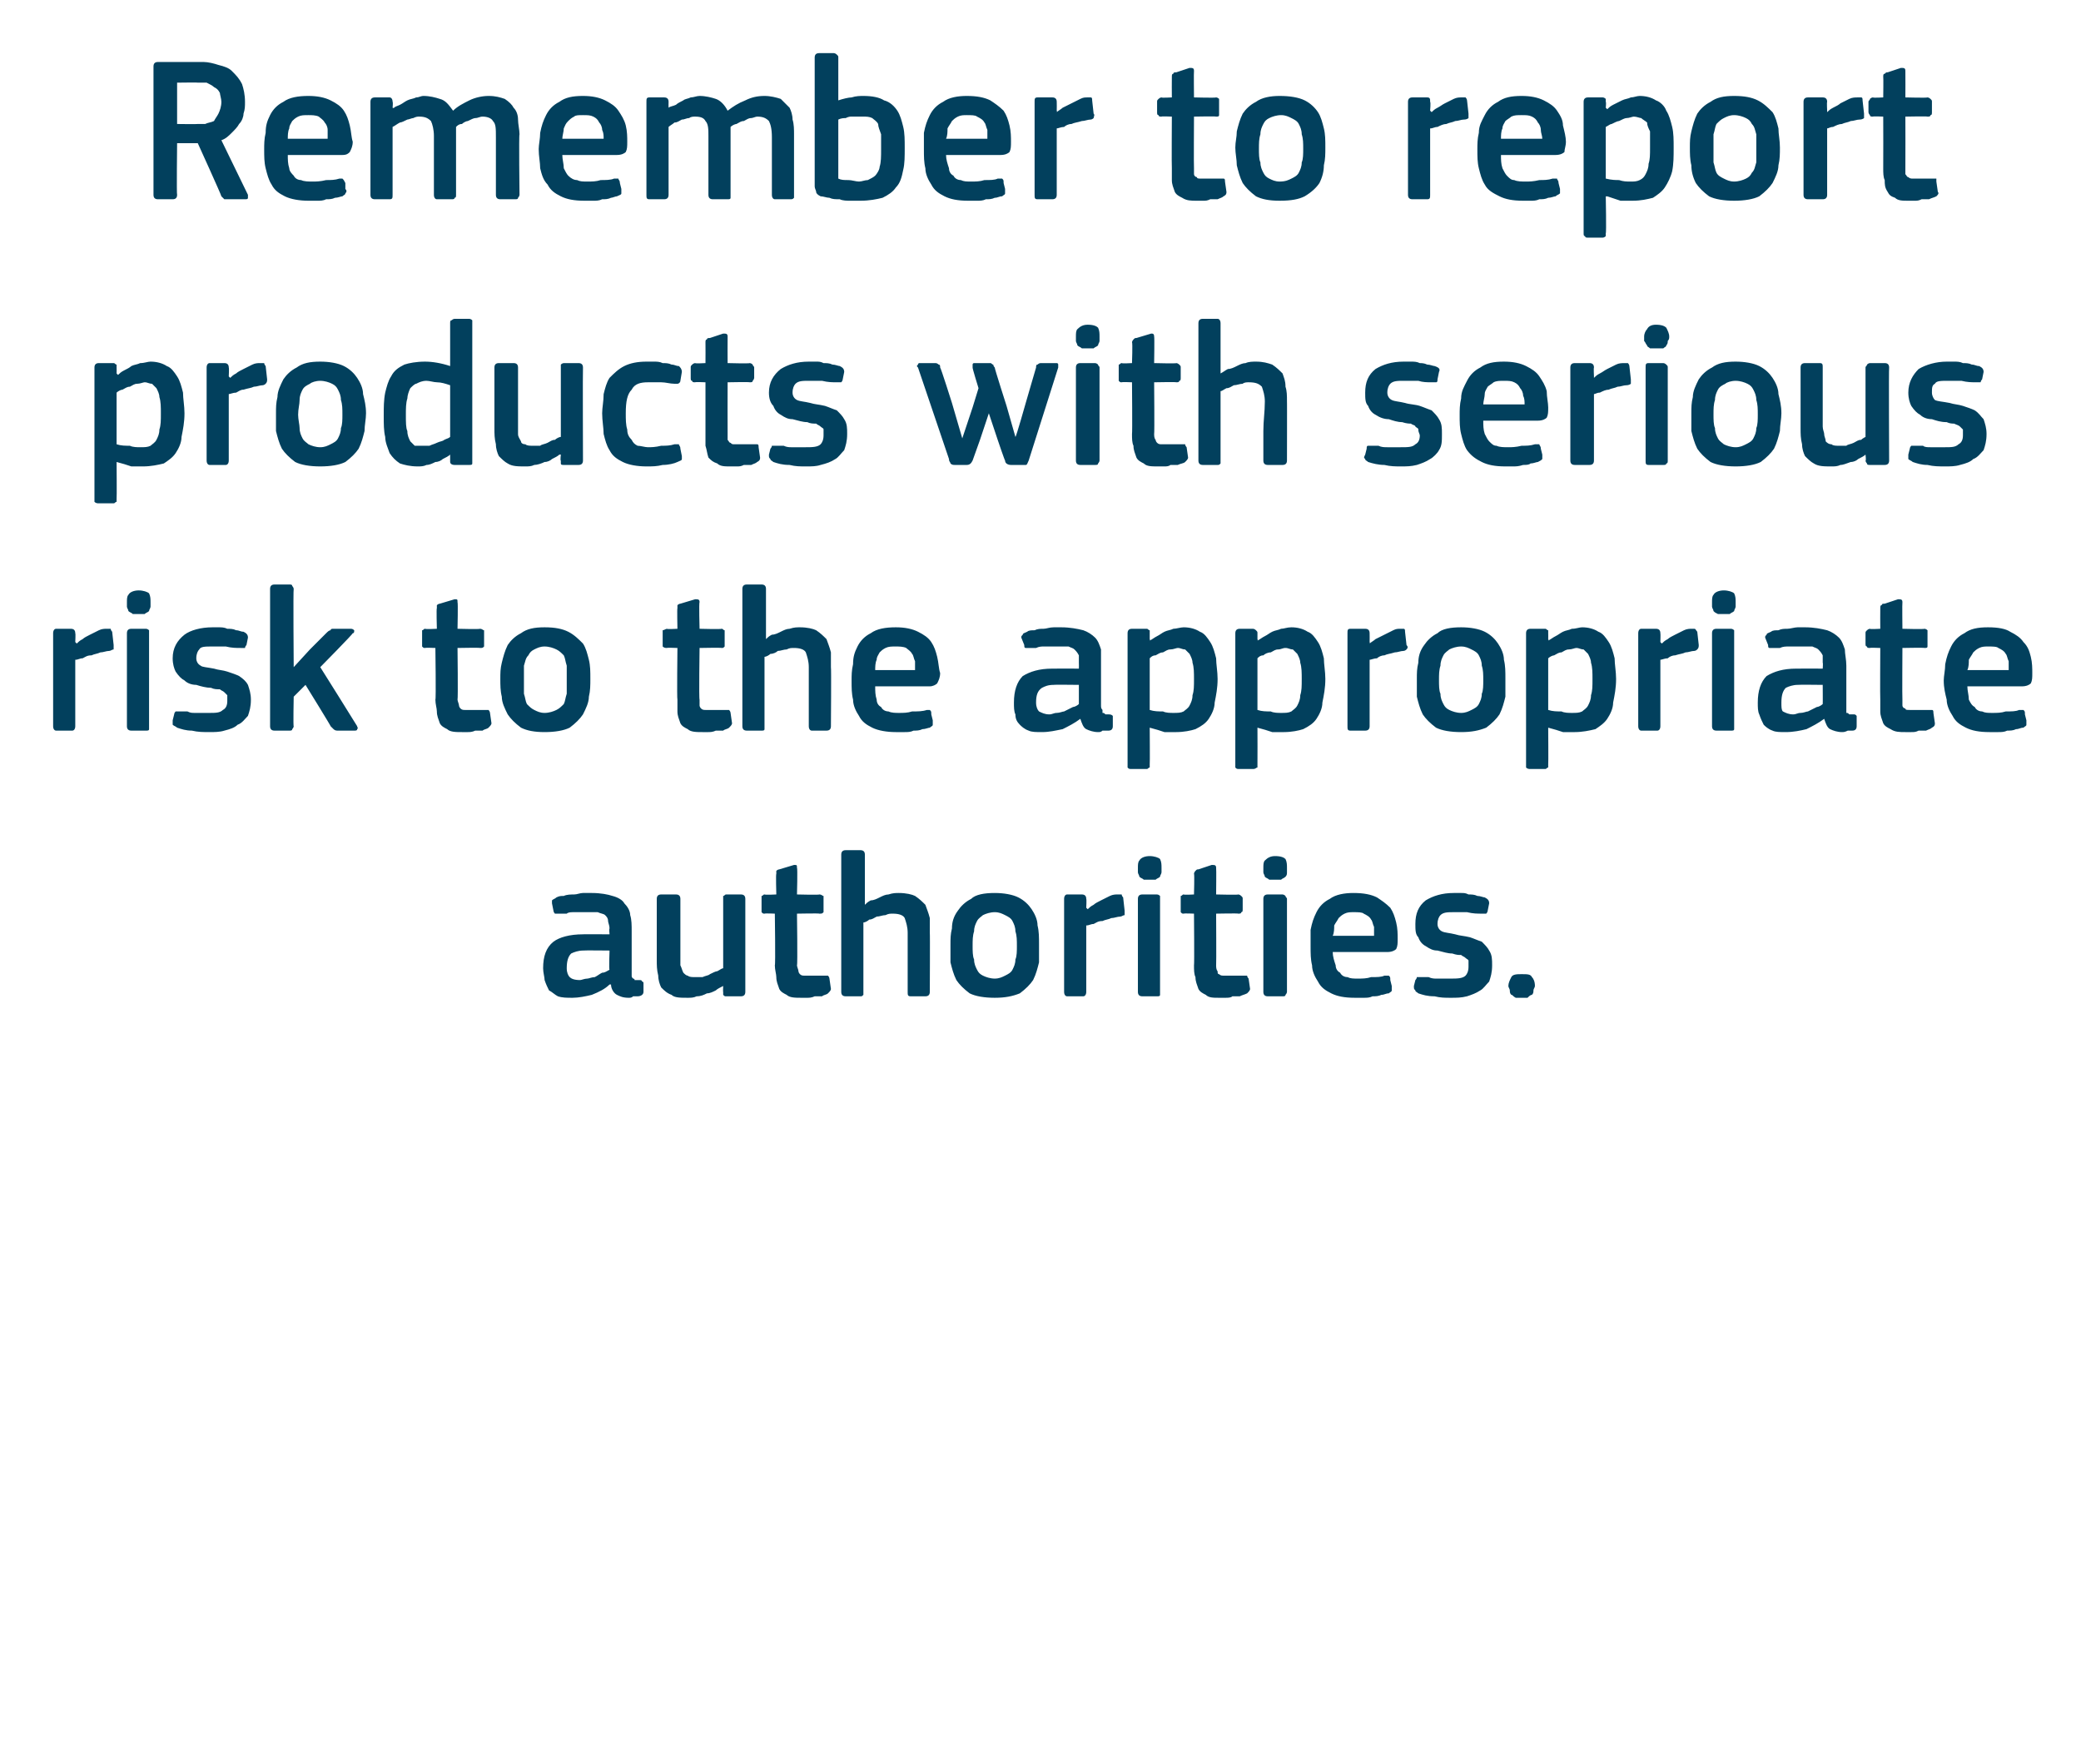 <?xml version="1.0" standalone="no"?><!DOCTYPE svg PUBLIC "-//W3C//DTD SVG 1.1//EN" "http://www.w3.org/Graphics/SVG/1.1/DTD/svg11.dtd"><svg xmlns="http://www.w3.org/2000/svg" version="1.1" width="141px" height="119.5px" viewBox="0 -3 141 119.5" style="top:-3px">  <desc>Remember to report products with serious risk to the appropriate authorities.</desc>  <defs/>  <g id="Polygon27126">    <path d="M 41.3 61.4 C 41.3 61.4 39.54 61.38 39.5 61.4 C 39.2 61.4 38.9 61.5 38.7 61.6 C 38.5 61.8 38.4 62.1 38.4 62.6 C 38.4 62.9 38.5 63.1 38.6 63.2 C 38.7 63.3 38.9 63.4 39.3 63.4 C 39.4 63.4 39.6 63.3 39.8 63.3 C 39.9 63.3 40.1 63.2 40.3 63.2 C 40.5 63.1 40.6 63 40.8 62.9 C 41 62.9 41.1 62.8 41.3 62.7 C 41.25 62.71 41.3 61.4 41.3 61.4 Z M 41.3 63.7 C 41 64 40.6 64.2 40.1 64.4 C 39.7 64.5 39.2 64.6 38.8 64.6 C 38.4 64.6 38.1 64.6 37.8 64.5 C 37.6 64.4 37.4 64.2 37.2 64.1 C 37.1 63.9 37 63.7 36.9 63.4 C 36.9 63.2 36.8 62.9 36.8 62.6 C 36.8 61.8 37 61.2 37.5 60.8 C 37.9 60.5 38.6 60.3 39.5 60.3 C 39.47 60.29 41.3 60.3 41.3 60.3 C 41.3 60.3 41.26 59.92 41.3 59.9 C 41.3 59.7 41.2 59.5 41.2 59.4 C 41.2 59.2 41.1 59.1 41 59 C 40.9 58.9 40.7 58.9 40.5 58.8 C 40.3 58.8 40.1 58.8 39.8 58.8 C 39.7 58.8 39.6 58.8 39.4 58.8 C 39.2 58.8 39.1 58.8 38.9 58.8 C 38.7 58.8 38.5 58.8 38.4 58.9 C 38.2 58.9 38 58.9 37.9 58.9 C 37.8 58.9 37.7 58.9 37.6 58.9 C 37.6 58.9 37.5 58.8 37.5 58.7 C 37.5 58.7 37.4 58.2 37.4 58.2 C 37.4 58.1 37.4 58.1 37.4 58 C 37.5 57.9 37.6 57.9 37.7 57.8 C 37.9 57.7 38 57.7 38.2 57.7 C 38.4 57.6 38.7 57.6 38.9 57.6 C 39.1 57.6 39.3 57.5 39.5 57.5 C 39.7 57.5 39.9 57.5 40.1 57.5 C 40.7 57.5 41.2 57.6 41.5 57.7 C 41.9 57.8 42.2 58 42.3 58.2 C 42.5 58.4 42.7 58.7 42.7 59 C 42.8 59.3 42.8 59.7 42.8 60.1 C 42.8 60.1 42.8 62.8 42.8 62.8 C 42.8 62.9 42.8 63 42.8 63.1 C 42.8 63.2 42.8 63.2 42.9 63.3 C 42.9 63.3 43 63.3 43 63.4 C 43.1 63.4 43.2 63.4 43.3 63.4 C 43.4 63.4 43.5 63.4 43.5 63.5 C 43.5 63.5 43.6 63.5 43.6 63.6 C 43.6 63.6 43.6 64.2 43.6 64.2 C 43.6 64.4 43.4 64.5 43.2 64.5 C 43.1 64.5 43 64.5 42.9 64.5 C 42.8 64.6 42.7 64.6 42.6 64.6 C 42.2 64.6 42 64.5 41.8 64.4 C 41.6 64.3 41.4 64 41.4 63.7 C 41.4 63.7 41.3 63.7 41.3 63.7 Z M 50.5 64.2 C 50.5 64.4 50.4 64.5 50.2 64.5 C 50.2 64.5 49.2 64.5 49.2 64.5 C 49.1 64.5 49.1 64.5 49 64.4 C 49 64.4 49 64.3 49 64.2 C 48.98 64.23 49 63.8 49 63.8 C 49 63.8 48.95 63.79 49 63.8 C 48.8 63.9 48.6 64 48.5 64.1 C 48.3 64.2 48.1 64.3 47.9 64.3 C 47.7 64.4 47.5 64.5 47.2 64.5 C 47 64.6 46.8 64.6 46.6 64.6 C 46.1 64.6 45.7 64.6 45.5 64.4 C 45.2 64.3 45 64.1 44.8 63.9 C 44.7 63.7 44.6 63.4 44.6 63.1 C 44.5 62.7 44.5 62.4 44.5 62 C 44.5 62 44.5 57.9 44.5 57.9 C 44.5 57.7 44.6 57.6 44.8 57.6 C 44.8 57.6 45.8 57.6 45.8 57.6 C 46 57.6 46.1 57.7 46.1 57.9 C 46.1 57.9 46.1 61.9 46.1 61.9 C 46.1 62.1 46.1 62.3 46.1 62.4 C 46.2 62.6 46.2 62.7 46.3 62.9 C 46.4 63 46.5 63.1 46.6 63.1 C 46.7 63.2 46.9 63.2 47.1 63.2 C 47.2 63.2 47.4 63.2 47.6 63.2 C 47.8 63.1 48 63.1 48.1 63 C 48.3 62.9 48.5 62.8 48.6 62.8 C 48.8 62.7 48.9 62.6 49 62.6 C 49 62.6 49 57.9 49 57.9 C 49 57.8 49 57.8 49 57.7 C 49.1 57.7 49.1 57.6 49.2 57.6 C 49.2 57.6 50.2 57.6 50.2 57.6 C 50.4 57.6 50.5 57.7 50.5 57.9 C 50.5 57.92 50.5 64.2 50.5 64.2 C 50.5 64.2 50.5 64.23 50.5 64.2 Z M 56.3 64 C 56.3 64.1 56.2 64.2 56.1 64.3 C 56 64.4 55.8 64.4 55.7 64.5 C 55.5 64.5 55.3 64.5 55.2 64.5 C 55 64.6 54.8 64.6 54.7 64.6 C 54.5 64.6 54.4 64.6 54.3 64.6 C 53.9 64.6 53.5 64.6 53.3 64.4 C 53.1 64.3 52.9 64.2 52.8 64 C 52.7 63.7 52.6 63.5 52.6 63.2 C 52.6 63 52.5 62.7 52.5 62.4 C 52.55 62.39 52.5 58.9 52.5 58.9 C 52.5 58.9 51.85 58.87 51.8 58.9 C 51.7 58.9 51.7 58.9 51.6 58.8 C 51.6 58.8 51.6 58.7 51.6 58.6 C 51.6 58.6 51.6 57.9 51.6 57.9 C 51.6 57.8 51.6 57.8 51.6 57.7 C 51.7 57.7 51.7 57.6 51.8 57.6 C 51.85 57.64 52.6 57.6 52.6 57.6 C 52.6 57.6 52.56 56.2 52.6 56.2 C 52.6 56.1 52.6 56 52.6 56 C 52.7 55.9 52.8 55.9 52.8 55.9 C 52.8 55.9 53.8 55.6 53.8 55.6 C 54 55.6 54 55.6 54 55.8 C 54.05 55.81 54 57.6 54 57.6 C 54 57.6 55.54 57.64 55.5 57.6 C 55.7 57.6 55.7 57.7 55.8 57.7 C 55.8 57.8 55.8 57.8 55.8 57.9 C 55.8 57.9 55.8 58.6 55.8 58.6 C 55.8 58.7 55.8 58.8 55.8 58.8 C 55.7 58.9 55.7 58.9 55.5 58.9 C 55.54 58.87 54 58.9 54 58.9 C 54 58.9 54.05 62.36 54 62.4 C 54 62.5 54.1 62.7 54.1 62.8 C 54.1 62.9 54.2 63 54.2 63 C 54.3 63.1 54.4 63.1 54.5 63.1 C 54.6 63.1 54.8 63.1 55 63.1 C 55.1 63.1 55.2 63.1 55.4 63.1 C 55.6 63.1 55.8 63.1 55.9 63.1 C 56 63.1 56.1 63.1 56.1 63.1 C 56.1 63.1 56.2 63.2 56.2 63.3 C 56.2 63.3 56.3 64 56.3 64 Z M 63 64.2 C 63 64.4 62.9 64.5 62.7 64.5 C 62.7 64.5 61.7 64.5 61.7 64.5 C 61.5 64.5 61.5 64.4 61.5 64.2 C 61.5 63.6 61.5 62.9 61.5 62.2 C 61.5 61.5 61.5 60.9 61.5 60.2 C 61.5 59.8 61.4 59.5 61.3 59.2 C 61.2 59 60.9 58.9 60.5 58.9 C 60.3 58.9 60.2 58.9 60 59 C 59.8 59 59.6 59.1 59.4 59.1 C 59.2 59.2 59.1 59.3 58.9 59.3 C 58.8 59.4 58.6 59.5 58.5 59.5 C 58.5 59.5 58.5 64.2 58.5 64.2 C 58.5 64.3 58.5 64.4 58.5 64.4 C 58.4 64.5 58.4 64.5 58.3 64.5 C 58.3 64.5 57.3 64.5 57.3 64.5 C 57.1 64.5 57 64.4 57 64.2 C 57 64.2 57 54.9 57 54.9 C 57 54.7 57.1 54.6 57.3 54.6 C 57.3 54.6 58.3 54.6 58.3 54.6 C 58.5 54.6 58.6 54.7 58.6 54.9 C 58.6 54.9 58.6 58.3 58.6 58.3 C 58.7 58.2 58.8 58.1 59 58 C 59.2 58 59.4 57.9 59.6 57.8 C 59.8 57.7 60 57.6 60.2 57.6 C 60.5 57.5 60.7 57.5 60.9 57.5 C 61.4 57.5 61.8 57.6 62 57.7 C 62.3 57.9 62.5 58.1 62.7 58.3 C 62.8 58.6 62.9 58.8 63 59.2 C 63 59.5 63 59.8 63 60.2 C 63.02 60.17 63 64.2 63 64.2 C 63 64.2 63.02 64.23 63 64.2 Z M 70.4 61 C 70.4 61.4 70.4 61.8 70.4 62.2 C 70.3 62.6 70.2 63 70 63.4 C 69.8 63.7 69.5 64 69.1 64.3 C 68.6 64.5 68.1 64.6 67.4 64.6 C 66.7 64.6 66.1 64.5 65.7 64.3 C 65.3 64 65 63.7 64.8 63.4 C 64.6 63 64.5 62.6 64.4 62.2 C 64.4 61.8 64.4 61.4 64.4 61 C 64.4 60.6 64.4 60.3 64.5 59.9 C 64.5 59.5 64.6 59.1 64.9 58.7 C 65.1 58.4 65.4 58.1 65.8 57.9 C 66.1 57.6 66.7 57.5 67.4 57.5 C 68 57.5 68.6 57.6 69 57.8 C 69.4 58 69.7 58.3 69.9 58.6 C 70.1 58.9 70.3 59.3 70.3 59.7 C 70.4 60.1 70.4 60.5 70.4 61 Z M 68.9 61.1 C 68.9 60.7 68.9 60.4 68.8 60.1 C 68.8 59.8 68.7 59.6 68.6 59.4 C 68.5 59.2 68.3 59.1 68.1 59 C 67.9 58.9 67.7 58.8 67.4 58.8 C 67.1 58.8 66.8 58.9 66.6 59 C 66.5 59.1 66.3 59.2 66.2 59.4 C 66.1 59.6 66 59.8 66 60.1 C 65.9 60.4 65.9 60.7 65.9 61.1 C 65.9 61.4 65.9 61.8 66 62 C 66 62.3 66.1 62.5 66.2 62.7 C 66.3 62.9 66.4 63 66.6 63.1 C 66.8 63.2 67.1 63.3 67.4 63.3 C 67.7 63.3 67.9 63.2 68.1 63.1 C 68.3 63 68.5 62.9 68.6 62.7 C 68.7 62.5 68.8 62.3 68.8 62 C 68.9 61.8 68.9 61.4 68.9 61.1 Z M 73.6 64.2 C 73.6 64.4 73.5 64.5 73.4 64.5 C 73.4 64.5 72.3 64.5 72.3 64.5 C 72.2 64.5 72.1 64.4 72.1 64.2 C 72.1 64.2 72.1 57.9 72.1 57.9 C 72.1 57.7 72.2 57.6 72.3 57.6 C 72.3 57.6 73.3 57.6 73.3 57.6 C 73.5 57.6 73.6 57.7 73.6 57.9 C 73.63 57.92 73.6 58.5 73.6 58.5 C 73.6 58.5 73.66 58.56 73.7 58.6 C 73.8 58.5 73.9 58.4 74.1 58.3 C 74.2 58.2 74.4 58.1 74.6 58 C 74.8 57.9 75 57.8 75.2 57.7 C 75.4 57.6 75.6 57.6 75.7 57.6 C 75.8 57.6 75.9 57.6 76 57.6 C 76 57.6 76 57.7 76.1 57.8 C 76.1 57.8 76.2 58.7 76.2 58.7 C 76.2 58.8 76.2 58.9 76.2 59 C 76.1 59 76 59.1 75.9 59.1 C 75.7 59.1 75.5 59.2 75.3 59.2 C 75.1 59.3 74.9 59.3 74.7 59.4 C 74.4 59.4 74.3 59.5 74.1 59.6 C 73.9 59.6 73.8 59.7 73.6 59.7 C 73.6 59.7 73.6 64.2 73.6 64.2 Z M 78.7 55.8 C 78.7 55.9 78.7 56 78.7 56.1 C 78.7 56.2 78.6 56.3 78.6 56.4 C 78.5 56.5 78.4 56.5 78.3 56.6 C 78.2 56.6 78.1 56.6 77.9 56.6 C 77.7 56.6 77.6 56.6 77.5 56.6 C 77.4 56.5 77.3 56.5 77.2 56.4 C 77.2 56.3 77.1 56.2 77.1 56.1 C 77.1 56 77.1 55.9 77.1 55.8 C 77.1 55.6 77.1 55.4 77.2 55.3 C 77.3 55.1 77.6 55 77.9 55 C 78.2 55 78.5 55.1 78.6 55.2 C 78.7 55.4 78.7 55.6 78.7 55.8 Z M 78.6 64.2 C 78.6 64.3 78.6 64.4 78.6 64.4 C 78.6 64.5 78.5 64.5 78.4 64.5 C 78.4 64.5 77.4 64.5 77.4 64.5 C 77.2 64.5 77.1 64.4 77.1 64.2 C 77.1 64.2 77.1 57.9 77.1 57.9 C 77.1 57.7 77.2 57.6 77.4 57.6 C 77.4 57.6 78.4 57.6 78.4 57.6 C 78.5 57.6 78.6 57.7 78.6 57.7 C 78.6 57.8 78.6 57.8 78.6 57.9 C 78.6 57.9 78.6 64.2 78.6 64.2 Z M 84.7 64 C 84.7 64.1 84.6 64.2 84.5 64.3 C 84.3 64.4 84.2 64.4 84 64.5 C 83.9 64.5 83.7 64.5 83.5 64.5 C 83.4 64.6 83.2 64.6 83 64.6 C 82.9 64.6 82.8 64.6 82.6 64.6 C 82.2 64.6 81.9 64.6 81.7 64.4 C 81.5 64.3 81.3 64.2 81.2 64 C 81.1 63.7 81 63.5 81 63.2 C 80.9 63 80.9 62.7 80.9 62.4 C 80.93 62.39 80.9 58.9 80.9 58.9 C 80.9 58.9 80.23 58.87 80.2 58.9 C 80.1 58.9 80.1 58.9 80 58.8 C 80 58.8 80 58.7 80 58.6 C 80 58.6 80 57.9 80 57.9 C 80 57.8 80 57.8 80 57.7 C 80.1 57.7 80.1 57.6 80.2 57.6 C 80.23 57.64 80.9 57.6 80.9 57.6 C 80.9 57.6 80.94 56.2 80.9 56.2 C 80.9 56.1 81 56 81 56 C 81.1 55.9 81.1 55.9 81.2 55.9 C 81.2 55.9 82.1 55.6 82.1 55.6 C 82.3 55.6 82.4 55.6 82.4 55.8 C 82.42 55.81 82.4 57.6 82.4 57.6 C 82.4 57.6 83.92 57.64 83.9 57.6 C 84 57.6 84.1 57.7 84.1 57.7 C 84.2 57.8 84.2 57.8 84.2 57.9 C 84.2 57.9 84.2 58.6 84.2 58.6 C 84.2 58.7 84.2 58.8 84.1 58.8 C 84.1 58.9 84 58.9 83.9 58.9 C 83.92 58.87 82.4 58.9 82.4 58.9 C 82.4 58.9 82.42 62.36 82.4 62.4 C 82.4 62.5 82.4 62.7 82.5 62.8 C 82.5 62.9 82.5 63 82.6 63 C 82.7 63.1 82.8 63.1 82.9 63.1 C 83 63.1 83.2 63.1 83.4 63.1 C 83.5 63.1 83.6 63.1 83.8 63.1 C 84 63.1 84.2 63.1 84.3 63.1 C 84.4 63.1 84.4 63.1 84.5 63.1 C 84.5 63.1 84.5 63.2 84.6 63.3 C 84.6 63.3 84.7 64 84.7 64 Z M 87.2 55.8 C 87.2 55.9 87.2 56 87.2 56.1 C 87.2 56.2 87.2 56.3 87.1 56.4 C 87 56.5 86.9 56.5 86.8 56.6 C 86.7 56.6 86.6 56.6 86.4 56.6 C 86.2 56.6 86.1 56.6 86 56.6 C 85.9 56.5 85.8 56.5 85.7 56.4 C 85.7 56.3 85.6 56.2 85.6 56.1 C 85.6 56 85.6 55.9 85.6 55.8 C 85.6 55.6 85.6 55.4 85.7 55.3 C 85.9 55.1 86.1 55 86.4 55 C 86.8 55 87 55.1 87.1 55.2 C 87.2 55.4 87.2 55.6 87.2 55.8 Z M 87.2 64.2 C 87.2 64.3 87.1 64.4 87.1 64.4 C 87.1 64.5 87 64.5 86.9 64.5 C 86.9 64.5 85.9 64.5 85.9 64.5 C 85.7 64.5 85.6 64.4 85.6 64.2 C 85.6 64.2 85.6 57.9 85.6 57.9 C 85.6 57.7 85.7 57.6 85.9 57.6 C 85.9 57.6 86.9 57.6 86.9 57.6 C 87 57.6 87.1 57.7 87.1 57.7 C 87.1 57.8 87.2 57.8 87.2 57.9 C 87.2 57.9 87.2 64.2 87.2 64.2 Z M 90.3 61.5 C 90.3 61.8 90.4 62.1 90.5 62.4 C 90.5 62.6 90.6 62.8 90.8 62.9 C 90.9 63.1 91.1 63.2 91.3 63.2 C 91.5 63.3 91.7 63.3 92 63.3 C 92.3 63.3 92.6 63.3 92.9 63.2 C 93.3 63.2 93.6 63.2 93.8 63.1 C 94 63.1 94.1 63.1 94.1 63.1 C 94.2 63.2 94.2 63.2 94.2 63.4 C 94.2 63.4 94.3 63.8 94.3 63.8 C 94.3 63.9 94.3 64 94.3 64.1 C 94.3 64.2 94.2 64.2 94.1 64.3 C 93.9 64.3 93.8 64.4 93.6 64.4 C 93.4 64.5 93.2 64.5 93 64.5 C 92.8 64.6 92.6 64.6 92.4 64.6 C 92.2 64.6 92 64.6 91.8 64.6 C 91.1 64.6 90.6 64.5 90.2 64.3 C 89.8 64.1 89.5 63.9 89.3 63.5 C 89.1 63.2 88.9 62.8 88.9 62.4 C 88.8 62 88.8 61.6 88.8 61.1 C 88.8 60.8 88.8 60.4 88.8 60 C 88.9 59.5 89 59.2 89.2 58.8 C 89.4 58.4 89.7 58.1 90.1 57.9 C 90.5 57.6 91.1 57.5 91.7 57.5 C 92.4 57.5 92.9 57.6 93.3 57.8 C 93.6 58 93.9 58.2 94.2 58.5 C 94.4 58.8 94.5 59.1 94.6 59.5 C 94.7 59.9 94.7 60.3 94.7 60.6 C 94.7 60.9 94.7 61.1 94.6 61.3 C 94.5 61.4 94.3 61.5 94 61.5 C 94 61.5 90.3 61.5 90.3 61.5 Z M 91.7 58.8 C 91.5 58.8 91.3 58.8 91.1 58.9 C 90.9 59 90.8 59.1 90.7 59.2 C 90.6 59.4 90.5 59.5 90.4 59.7 C 90.4 59.9 90.4 60.2 90.3 60.4 C 90.3 60.4 93.1 60.4 93.1 60.4 C 93.1 60.2 93.1 60 93.1 59.8 C 93 59.6 93 59.4 92.9 59.3 C 92.8 59.1 92.6 59 92.4 58.9 C 92.3 58.8 92 58.8 91.7 58.8 Z M 101.1 62.4 C 101.1 62.9 101 63.2 100.9 63.5 C 100.7 63.7 100.5 64 100.3 64.1 C 100 64.3 99.7 64.4 99.4 64.5 C 99 64.6 98.7 64.6 98.3 64.6 C 97.9 64.6 97.6 64.6 97.2 64.5 C 96.7 64.5 96.4 64.4 96.1 64.3 C 96 64.2 95.9 64.2 95.9 64.1 C 95.8 64 95.8 64 95.8 63.8 C 95.8 63.8 95.9 63.4 95.9 63.4 C 96 63.3 96 63.2 96 63.2 C 96.1 63.2 96.2 63.2 96.3 63.2 C 96.4 63.2 96.6 63.2 96.8 63.2 C 97 63.3 97.2 63.3 97.3 63.3 C 97.5 63.3 97.7 63.3 97.9 63.3 C 98 63.3 98.2 63.3 98.3 63.3 C 98.7 63.3 99.1 63.3 99.3 63.1 C 99.4 63 99.5 62.8 99.5 62.5 C 99.5 62.4 99.5 62.3 99.5 62.1 C 99.5 62 99.4 62 99.3 61.9 C 99.2 61.8 99.1 61.8 99 61.7 C 98.8 61.7 98.7 61.7 98.4 61.6 C 98.1 61.6 97.8 61.5 97.4 61.4 C 97.1 61.4 96.9 61.3 96.6 61.1 C 96.4 61 96.2 60.8 96.1 60.5 C 95.9 60.3 95.9 60 95.9 59.6 C 95.9 58.9 96.1 58.4 96.6 58 C 97.1 57.7 97.7 57.5 98.5 57.5 C 98.6 57.5 98.8 57.5 99 57.5 C 99.2 57.5 99.3 57.5 99.5 57.6 C 99.7 57.6 99.9 57.6 100.1 57.7 C 100.3 57.7 100.5 57.8 100.6 57.8 C 100.8 57.9 100.9 58 100.9 58.2 C 100.9 58.2 100.8 58.7 100.8 58.7 C 100.8 58.8 100.7 58.9 100.7 58.9 C 100.6 58.9 100.5 58.9 100.4 58.9 C 100.1 58.9 99.8 58.9 99.4 58.8 C 99.1 58.8 98.8 58.8 98.5 58.8 C 98.1 58.8 97.8 58.8 97.6 59 C 97.5 59.1 97.4 59.3 97.4 59.6 C 97.4 59.8 97.5 60 97.7 60.1 C 97.9 60.2 98.2 60.2 98.6 60.3 C 98.9 60.4 99.2 60.4 99.6 60.5 C 99.9 60.6 100.1 60.7 100.4 60.8 C 100.6 61 100.8 61.2 100.9 61.4 C 101.1 61.7 101.1 62 101.1 62.4 Z M 104 63.8 C 104 63.9 103.9 64 103.9 64.1 C 103.9 64.2 103.9 64.3 103.8 64.4 C 103.7 64.4 103.6 64.5 103.5 64.6 C 103.4 64.6 103.3 64.6 103.1 64.6 C 102.9 64.6 102.8 64.6 102.7 64.6 C 102.5 64.5 102.5 64.4 102.4 64.4 C 102.3 64.3 102.3 64.2 102.3 64.1 C 102.3 64 102.2 63.9 102.2 63.8 C 102.2 63.6 102.3 63.4 102.4 63.2 C 102.5 63 102.8 63 103.1 63 C 103.5 63 103.7 63 103.8 63.2 C 103.9 63.3 104 63.5 104 63.8 Z " stroke="none" fill="#02405d"/>  </g>  <g id="Polygon27125">    <path d="M 5.1 46.2 C 5.1 46.4 5 46.5 4.9 46.5 C 4.9 46.5 3.8 46.5 3.8 46.5 C 3.7 46.5 3.6 46.4 3.6 46.2 C 3.6 46.2 3.6 39.9 3.6 39.9 C 3.6 39.7 3.7 39.6 3.8 39.6 C 3.8 39.6 4.8 39.6 4.8 39.6 C 5 39.6 5.1 39.7 5.1 39.9 C 5.13 39.92 5.1 40.5 5.1 40.5 C 5.1 40.5 5.16 40.56 5.2 40.6 C 5.3 40.5 5.4 40.4 5.6 40.3 C 5.7 40.2 5.9 40.1 6.1 40 C 6.3 39.9 6.5 39.8 6.7 39.7 C 6.9 39.6 7.1 39.6 7.2 39.6 C 7.3 39.6 7.4 39.6 7.5 39.6 C 7.5 39.6 7.5 39.7 7.6 39.8 C 7.6 39.8 7.7 40.7 7.7 40.7 C 7.7 40.8 7.7 40.9 7.7 41 C 7.6 41 7.5 41.1 7.4 41.1 C 7.2 41.1 7 41.2 6.8 41.2 C 6.6 41.3 6.4 41.3 6.2 41.4 C 5.9 41.4 5.8 41.5 5.6 41.6 C 5.4 41.6 5.3 41.7 5.1 41.7 C 5.1 41.7 5.1 46.2 5.1 46.2 Z M 10.2 37.8 C 10.2 37.9 10.2 38 10.2 38.1 C 10.2 38.2 10.1 38.3 10.1 38.4 C 10 38.5 9.9 38.5 9.8 38.6 C 9.7 38.6 9.6 38.6 9.4 38.6 C 9.2 38.6 9.1 38.6 9 38.6 C 8.9 38.5 8.8 38.5 8.7 38.4 C 8.7 38.3 8.6 38.2 8.6 38.1 C 8.6 38 8.6 37.9 8.6 37.8 C 8.6 37.6 8.6 37.4 8.7 37.3 C 8.8 37.1 9.1 37 9.4 37 C 9.7 37 10 37.1 10.1 37.2 C 10.2 37.4 10.2 37.6 10.2 37.8 Z M 10.1 46.2 C 10.1 46.3 10.1 46.4 10.1 46.4 C 10.1 46.5 10 46.5 9.9 46.5 C 9.9 46.5 8.9 46.5 8.9 46.5 C 8.7 46.5 8.6 46.4 8.6 46.2 C 8.6 46.2 8.6 39.9 8.6 39.9 C 8.6 39.7 8.7 39.6 8.9 39.6 C 8.9 39.6 9.9 39.6 9.9 39.6 C 10 39.6 10.1 39.7 10.1 39.7 C 10.1 39.8 10.1 39.8 10.1 39.9 C 10.1 39.9 10.1 46.2 10.1 46.2 Z M 17 44.4 C 17 44.9 16.9 45.2 16.8 45.5 C 16.6 45.7 16.4 46 16.1 46.1 C 15.9 46.3 15.6 46.4 15.2 46.5 C 14.9 46.6 14.5 46.6 14.2 46.6 C 13.8 46.6 13.4 46.6 13 46.5 C 12.6 46.5 12.3 46.4 12 46.3 C 11.9 46.2 11.8 46.2 11.7 46.1 C 11.7 46 11.7 46 11.7 45.8 C 11.7 45.8 11.8 45.4 11.8 45.4 C 11.8 45.3 11.9 45.2 11.9 45.2 C 12 45.2 12.1 45.2 12.2 45.2 C 12.3 45.2 12.5 45.2 12.7 45.2 C 12.9 45.3 13 45.3 13.2 45.3 C 13.4 45.3 13.6 45.3 13.7 45.3 C 13.9 45.3 14 45.3 14.2 45.3 C 14.6 45.3 14.9 45.3 15.1 45.1 C 15.3 45 15.4 44.8 15.4 44.5 C 15.4 44.4 15.4 44.3 15.4 44.1 C 15.3 44 15.3 44 15.2 43.9 C 15.1 43.8 15 43.8 14.9 43.7 C 14.7 43.7 14.5 43.7 14.3 43.6 C 14 43.6 13.6 43.5 13.3 43.4 C 13 43.4 12.7 43.3 12.5 43.1 C 12.3 43 12.1 42.8 11.9 42.5 C 11.8 42.3 11.7 42 11.7 41.6 C 11.7 40.9 12 40.4 12.5 40 C 12.9 39.7 13.6 39.5 14.4 39.5 C 14.5 39.5 14.7 39.5 14.8 39.5 C 15 39.5 15.2 39.5 15.4 39.6 C 15.6 39.6 15.8 39.6 16 39.7 C 16.2 39.7 16.3 39.8 16.5 39.8 C 16.7 39.9 16.8 40 16.8 40.2 C 16.8 40.2 16.7 40.7 16.7 40.7 C 16.6 40.8 16.6 40.9 16.6 40.9 C 16.5 40.9 16.4 40.9 16.3 40.9 C 16 40.9 15.7 40.9 15.3 40.8 C 15 40.8 14.6 40.8 14.4 40.8 C 13.9 40.8 13.6 40.8 13.5 41 C 13.4 41.1 13.3 41.3 13.3 41.6 C 13.3 41.8 13.4 42 13.6 42.1 C 13.7 42.2 14 42.2 14.5 42.3 C 14.8 42.4 15.1 42.4 15.4 42.5 C 15.7 42.6 16 42.7 16.2 42.8 C 16.5 43 16.7 43.2 16.8 43.4 C 16.9 43.7 17 44 17 44.4 Z M 19.9 42.2 L 21 41 C 21 41 22.14 39.86 22.1 39.9 C 22.2 39.8 22.3 39.7 22.4 39.7 C 22.4 39.6 22.5 39.6 22.6 39.6 C 22.6 39.6 23.8 39.6 23.8 39.6 C 23.9 39.6 24 39.7 24 39.7 C 24 39.8 24 39.9 23.9 39.9 C 23.92 39.95 21.7 42.2 21.7 42.2 C 21.7 42.2 24.2 46.18 24.2 46.2 C 24.2 46.3 24.3 46.3 24.2 46.4 C 24.2 46.5 24.1 46.5 24 46.5 C 24 46.5 22.9 46.5 22.9 46.5 C 22.8 46.5 22.7 46.5 22.6 46.4 C 22.6 46.4 22.5 46.3 22.4 46.2 C 22.45 46.23 20.7 43.4 20.7 43.4 L 19.9 44.2 C 19.9 44.2 19.86 46.23 19.9 46.2 C 19.9 46.3 19.8 46.4 19.8 46.4 C 19.8 46.5 19.7 46.5 19.6 46.5 C 19.6 46.5 18.6 46.5 18.6 46.5 C 18.4 46.5 18.3 46.4 18.3 46.2 C 18.3 46.2 18.3 36.9 18.3 36.9 C 18.3 36.7 18.4 36.6 18.6 36.6 C 18.6 36.6 19.6 36.6 19.6 36.6 C 19.7 36.6 19.8 36.6 19.8 36.7 C 19.8 36.7 19.9 36.8 19.9 36.9 C 19.86 36.9 19.9 42.2 19.9 42.2 L 19.9 42.2 Z M 33.3 46 C 33.3 46.1 33.2 46.2 33.1 46.3 C 33 46.4 32.8 46.4 32.7 46.5 C 32.5 46.5 32.3 46.5 32.2 46.5 C 32 46.6 31.8 46.6 31.7 46.6 C 31.5 46.6 31.4 46.6 31.3 46.6 C 30.9 46.6 30.5 46.6 30.3 46.4 C 30.1 46.3 29.9 46.2 29.8 46 C 29.7 45.7 29.6 45.5 29.6 45.2 C 29.6 45 29.5 44.7 29.5 44.4 C 29.55 44.39 29.5 40.9 29.5 40.9 C 29.5 40.9 28.85 40.87 28.8 40.9 C 28.7 40.9 28.7 40.9 28.6 40.8 C 28.6 40.8 28.6 40.7 28.6 40.6 C 28.6 40.6 28.6 39.9 28.6 39.9 C 28.6 39.8 28.6 39.8 28.6 39.7 C 28.7 39.7 28.7 39.6 28.8 39.6 C 28.85 39.64 29.6 39.6 29.6 39.6 C 29.6 39.6 29.56 38.2 29.6 38.2 C 29.6 38.1 29.6 38 29.6 38 C 29.7 37.9 29.8 37.9 29.8 37.9 C 29.8 37.9 30.8 37.6 30.8 37.6 C 31 37.6 31 37.6 31 37.8 C 31.04 37.81 31 39.6 31 39.6 C 31 39.6 32.54 39.64 32.5 39.6 C 32.7 39.6 32.7 39.7 32.8 39.7 C 32.8 39.8 32.8 39.8 32.8 39.9 C 32.8 39.9 32.8 40.6 32.8 40.6 C 32.8 40.7 32.8 40.8 32.8 40.8 C 32.7 40.9 32.7 40.9 32.5 40.9 C 32.54 40.87 31 40.9 31 40.9 C 31 40.9 31.04 44.36 31 44.4 C 31 44.5 31.1 44.7 31.1 44.8 C 31.1 44.9 31.2 45 31.2 45 C 31.3 45.1 31.4 45.1 31.5 45.1 C 31.6 45.1 31.8 45.1 32 45.1 C 32.1 45.1 32.2 45.1 32.4 45.1 C 32.6 45.1 32.8 45.1 32.9 45.1 C 33 45.1 33.1 45.1 33.1 45.1 C 33.1 45.1 33.2 45.2 33.2 45.3 C 33.2 45.3 33.3 46 33.3 46 Z M 40 43 C 40 43.4 40 43.8 39.9 44.2 C 39.9 44.6 39.7 45 39.5 45.4 C 39.3 45.7 39 46 38.6 46.3 C 38.2 46.5 37.6 46.6 36.9 46.6 C 36.2 46.6 35.7 46.5 35.3 46.3 C 34.9 46 34.6 45.7 34.4 45.4 C 34.2 45 34 44.6 34 44.2 C 33.9 43.8 33.9 43.4 33.9 43 C 33.9 42.6 33.9 42.3 34 41.9 C 34.1 41.5 34.2 41.1 34.4 40.7 C 34.6 40.4 34.9 40.1 35.3 39.9 C 35.7 39.6 36.2 39.5 36.9 39.5 C 37.6 39.5 38.1 39.6 38.5 39.8 C 38.9 40 39.2 40.3 39.5 40.6 C 39.7 40.9 39.8 41.3 39.9 41.7 C 40 42.1 40 42.5 40 43 Z M 38.4 43.1 C 38.4 42.7 38.4 42.4 38.4 42.1 C 38.3 41.8 38.3 41.6 38.2 41.4 C 38 41.2 37.9 41.1 37.7 41 C 37.5 40.9 37.2 40.8 36.9 40.8 C 36.6 40.8 36.4 40.9 36.2 41 C 36 41.1 35.9 41.2 35.8 41.4 C 35.6 41.6 35.6 41.8 35.5 42.1 C 35.5 42.4 35.5 42.7 35.5 43.1 C 35.5 43.4 35.5 43.8 35.5 44 C 35.6 44.3 35.6 44.5 35.7 44.7 C 35.9 44.9 36 45 36.2 45.1 C 36.4 45.2 36.6 45.3 36.9 45.3 C 37.2 45.3 37.5 45.2 37.7 45.1 C 37.9 45 38 44.9 38.2 44.7 C 38.3 44.5 38.3 44.3 38.4 44 C 38.4 43.8 38.4 43.4 38.4 43.1 Z M 49.6 46 C 49.6 46.1 49.5 46.2 49.4 46.3 C 49.3 46.4 49.1 46.4 49 46.5 C 48.8 46.5 48.6 46.5 48.5 46.5 C 48.3 46.6 48.1 46.6 48 46.6 C 47.8 46.6 47.7 46.6 47.6 46.6 C 47.2 46.6 46.8 46.6 46.6 46.4 C 46.4 46.3 46.2 46.2 46.1 46 C 46 45.7 45.9 45.5 45.9 45.2 C 45.9 45 45.9 44.7 45.9 44.4 C 45.86 44.39 45.9 40.9 45.9 40.9 C 45.9 40.9 45.16 40.87 45.2 40.9 C 45.1 40.9 45 40.9 44.9 40.8 C 44.9 40.8 44.9 40.7 44.9 40.6 C 44.9 40.6 44.9 39.9 44.9 39.9 C 44.9 39.8 44.9 39.8 44.9 39.7 C 45 39.7 45.1 39.6 45.2 39.6 C 45.16 39.64 45.9 39.6 45.9 39.6 C 45.9 39.6 45.87 38.2 45.9 38.2 C 45.9 38.1 45.9 38 45.9 38 C 46 37.9 46.1 37.9 46.1 37.9 C 46.1 37.9 47.1 37.6 47.1 37.6 C 47.3 37.6 47.4 37.6 47.4 37.8 C 47.35 37.81 47.4 39.6 47.4 39.6 C 47.4 39.6 48.85 39.64 48.9 39.6 C 49 39.6 49 39.7 49.1 39.7 C 49.1 39.8 49.1 39.8 49.1 39.9 C 49.1 39.9 49.1 40.6 49.1 40.6 C 49.1 40.7 49.1 40.8 49.1 40.8 C 49 40.9 49 40.9 48.9 40.9 C 48.85 40.87 47.4 40.9 47.4 40.9 C 47.4 40.9 47.35 44.36 47.4 44.4 C 47.4 44.5 47.4 44.7 47.4 44.8 C 47.4 44.9 47.5 45 47.5 45 C 47.6 45.1 47.7 45.1 47.8 45.1 C 48 45.1 48.1 45.1 48.3 45.1 C 48.4 45.1 48.5 45.1 48.7 45.1 C 48.9 45.1 49.1 45.1 49.2 45.1 C 49.3 45.1 49.4 45.1 49.4 45.1 C 49.4 45.1 49.5 45.2 49.5 45.3 C 49.5 45.3 49.6 46 49.6 46 Z M 56.3 46.2 C 56.3 46.4 56.2 46.5 56 46.5 C 56 46.5 55 46.5 55 46.5 C 54.9 46.5 54.8 46.4 54.8 46.2 C 54.8 45.6 54.8 44.9 54.8 44.2 C 54.8 43.5 54.8 42.9 54.8 42.2 C 54.8 41.8 54.7 41.5 54.6 41.2 C 54.5 41 54.2 40.9 53.8 40.9 C 53.6 40.9 53.5 40.9 53.3 41 C 53.1 41 52.9 41.1 52.7 41.1 C 52.6 41.2 52.4 41.3 52.2 41.3 C 52.1 41.4 51.9 41.5 51.8 41.5 C 51.8 41.5 51.8 46.2 51.8 46.2 C 51.8 46.3 51.8 46.4 51.8 46.4 C 51.8 46.5 51.7 46.5 51.6 46.5 C 51.6 46.5 50.6 46.5 50.6 46.5 C 50.4 46.5 50.3 46.4 50.3 46.2 C 50.3 46.2 50.3 36.9 50.3 36.9 C 50.3 36.7 50.4 36.6 50.6 36.6 C 50.6 36.6 51.6 36.6 51.6 36.6 C 51.8 36.6 51.9 36.7 51.9 36.9 C 51.9 36.9 51.9 40.3 51.9 40.3 C 52 40.2 52.1 40.1 52.3 40 C 52.5 40 52.7 39.9 52.9 39.8 C 53.1 39.7 53.3 39.6 53.5 39.6 C 53.8 39.5 54 39.5 54.2 39.5 C 54.7 39.5 55.1 39.6 55.3 39.7 C 55.6 39.9 55.8 40.1 56 40.3 C 56.1 40.6 56.2 40.8 56.3 41.2 C 56.3 41.5 56.3 41.8 56.3 42.2 C 56.33 42.17 56.3 46.2 56.3 46.2 C 56.3 46.2 56.33 46.23 56.3 46.2 Z M 59.3 43.5 C 59.3 43.8 59.3 44.1 59.4 44.4 C 59.4 44.6 59.5 44.8 59.7 44.9 C 59.8 45.1 60 45.2 60.2 45.2 C 60.4 45.3 60.7 45.3 60.9 45.3 C 61.2 45.3 61.5 45.3 61.8 45.2 C 62.2 45.2 62.5 45.2 62.8 45.1 C 62.9 45.1 63 45.1 63 45.1 C 63.1 45.2 63.1 45.2 63.1 45.4 C 63.1 45.4 63.2 45.8 63.2 45.8 C 63.2 45.9 63.2 46 63.2 46.1 C 63.2 46.2 63.1 46.2 63 46.3 C 62.9 46.3 62.7 46.4 62.5 46.4 C 62.3 46.5 62.1 46.5 61.9 46.5 C 61.7 46.6 61.5 46.6 61.3 46.6 C 61.1 46.6 60.9 46.6 60.7 46.6 C 60.1 46.6 59.5 46.5 59.1 46.3 C 58.7 46.1 58.4 45.9 58.2 45.5 C 58 45.2 57.8 44.8 57.8 44.4 C 57.7 44 57.7 43.6 57.7 43.1 C 57.7 42.8 57.7 42.4 57.8 42 C 57.8 41.5 57.9 41.2 58.1 40.8 C 58.3 40.4 58.6 40.1 59 39.9 C 59.4 39.6 60 39.5 60.7 39.5 C 61.3 39.5 61.8 39.6 62.2 39.8 C 62.6 40 62.9 40.2 63.1 40.5 C 63.3 40.8 63.4 41.1 63.5 41.5 C 63.6 41.9 63.6 42.3 63.7 42.6 C 63.7 42.9 63.6 43.1 63.5 43.3 C 63.4 43.4 63.2 43.5 63 43.5 C 63 43.5 59.3 43.5 59.3 43.5 Z M 60.7 40.8 C 60.4 40.8 60.2 40.8 60 40.9 C 59.8 41 59.7 41.1 59.6 41.2 C 59.5 41.4 59.4 41.5 59.4 41.7 C 59.3 41.9 59.3 42.2 59.3 42.4 C 59.3 42.4 62 42.4 62 42.4 C 62 42.2 62 42 62 41.8 C 61.9 41.6 61.9 41.4 61.8 41.3 C 61.7 41.1 61.5 41 61.4 40.9 C 61.2 40.8 60.9 40.8 60.7 40.8 Z M 73.1 43.4 C 73.1 43.4 71.39 43.38 71.4 43.4 C 71 43.4 70.8 43.5 70.6 43.6 C 70.3 43.8 70.2 44.1 70.2 44.6 C 70.2 44.9 70.3 45.1 70.4 45.2 C 70.6 45.3 70.8 45.4 71.1 45.4 C 71.3 45.4 71.4 45.3 71.6 45.3 C 71.8 45.3 72 45.2 72.1 45.2 C 72.3 45.1 72.5 45 72.7 44.9 C 72.8 44.9 73 44.8 73.1 44.7 C 73.1 44.71 73.1 43.4 73.1 43.4 Z M 73.2 45.7 C 72.8 46 72.4 46.2 72 46.4 C 71.5 46.5 71.1 46.6 70.6 46.6 C 70.2 46.6 69.9 46.6 69.7 46.5 C 69.4 46.4 69.2 46.2 69.1 46.1 C 68.9 45.9 68.8 45.7 68.8 45.4 C 68.7 45.2 68.7 44.9 68.7 44.6 C 68.7 43.8 68.9 43.2 69.3 42.8 C 69.8 42.5 70.4 42.3 71.3 42.3 C 71.32 42.29 73.1 42.3 73.1 42.3 C 73.1 42.3 73.11 41.92 73.1 41.9 C 73.1 41.7 73.1 41.5 73.1 41.4 C 73 41.2 72.9 41.1 72.8 41 C 72.7 40.9 72.6 40.9 72.4 40.8 C 72.2 40.8 71.9 40.8 71.7 40.8 C 71.5 40.8 71.4 40.8 71.2 40.8 C 71.1 40.8 70.9 40.8 70.7 40.8 C 70.6 40.8 70.4 40.8 70.2 40.9 C 70.1 40.9 69.9 40.9 69.8 40.9 C 69.6 40.9 69.5 40.9 69.5 40.9 C 69.4 40.9 69.4 40.8 69.4 40.7 C 69.4 40.7 69.2 40.2 69.2 40.2 C 69.2 40.1 69.2 40.1 69.3 40 C 69.3 39.9 69.4 39.9 69.6 39.8 C 69.7 39.7 69.9 39.7 70.1 39.7 C 70.3 39.6 70.5 39.6 70.7 39.6 C 70.9 39.6 71.1 39.5 71.4 39.5 C 71.6 39.5 71.8 39.5 71.9 39.5 C 72.5 39.5 73 39.6 73.4 39.7 C 73.7 39.8 74 40 74.2 40.2 C 74.4 40.4 74.5 40.7 74.6 41 C 74.6 41.3 74.6 41.7 74.6 42.1 C 74.6 42.1 74.6 44.8 74.6 44.8 C 74.6 44.9 74.6 45 74.7 45.1 C 74.7 45.2 74.7 45.2 74.7 45.3 C 74.8 45.3 74.8 45.3 74.9 45.4 C 74.9 45.4 75 45.4 75.1 45.4 C 75.2 45.4 75.3 45.4 75.4 45.5 C 75.4 45.5 75.4 45.5 75.4 45.6 C 75.4 45.6 75.4 46.2 75.4 46.2 C 75.4 46.4 75.3 46.5 75.1 46.5 C 75 46.5 74.9 46.5 74.7 46.5 C 74.6 46.6 74.5 46.6 74.4 46.6 C 74.1 46.6 73.8 46.5 73.6 46.4 C 73.4 46.3 73.3 46 73.2 45.7 C 73.2 45.7 73.2 45.7 73.2 45.7 Z M 82.5 43 C 82.5 43.6 82.4 44.1 82.3 44.6 C 82.3 45 82.1 45.4 81.9 45.7 C 81.7 46 81.4 46.2 81 46.4 C 80.7 46.5 80.2 46.6 79.7 46.6 C 79.4 46.6 79.2 46.6 78.9 46.6 C 78.6 46.5 78.3 46.4 77.9 46.3 C 77.93 46.32 77.9 46.3 77.9 46.3 C 77.9 46.3 77.92 48.8 77.9 48.8 C 77.9 48.9 77.9 48.9 77.9 49 C 77.8 49 77.8 49.1 77.7 49.1 C 77.7 49.1 76.7 49.1 76.7 49.1 C 76.5 49.1 76.5 49.1 76.4 49 C 76.4 49 76.4 48.9 76.4 48.8 C 76.4 48.8 76.4 39.9 76.4 39.9 C 76.4 39.7 76.5 39.6 76.7 39.6 C 76.7 39.6 77.7 39.6 77.7 39.6 C 77.8 39.6 77.8 39.7 77.9 39.7 C 77.9 39.8 77.9 39.8 77.9 39.9 C 77.9 39.92 77.9 40.3 77.9 40.3 C 77.9 40.3 77.94 40.37 77.9 40.4 C 78.1 40.3 78.2 40.2 78.4 40.1 C 78.6 40 78.7 39.9 78.9 39.8 C 79.1 39.7 79.3 39.7 79.5 39.6 C 79.7 39.6 80 39.5 80.2 39.5 C 80.6 39.5 81 39.6 81.3 39.8 C 81.6 39.9 81.8 40.2 82 40.5 C 82.2 40.8 82.3 41.2 82.4 41.6 C 82.4 42 82.5 42.5 82.5 43 Z M 80.9 43 C 80.9 42.6 80.9 42.2 80.8 41.9 C 80.8 41.7 80.7 41.5 80.6 41.3 C 80.5 41.2 80.4 41.1 80.3 41 C 80.1 41 80 40.9 79.8 40.9 C 79.7 40.9 79.5 41 79.3 41 C 79.1 41 79 41.1 78.8 41.2 C 78.6 41.2 78.5 41.3 78.3 41.4 C 78.1 41.4 78 41.5 77.9 41.6 C 77.9 41.6 77.9 45.1 77.9 45.1 C 78.2 45.2 78.5 45.2 78.8 45.2 C 79 45.3 79.3 45.3 79.5 45.3 C 79.8 45.3 80 45.3 80.2 45.2 C 80.3 45.1 80.5 45 80.6 44.8 C 80.7 44.6 80.8 44.4 80.8 44.1 C 80.9 43.8 80.9 43.5 80.9 43 Z M 89.8 43 C 89.8 43.6 89.7 44.1 89.6 44.6 C 89.6 45 89.4 45.4 89.2 45.7 C 89 46 88.7 46.2 88.3 46.4 C 88 46.5 87.5 46.6 87 46.6 C 86.7 46.6 86.5 46.6 86.2 46.6 C 85.9 46.5 85.6 46.4 85.2 46.3 C 85.22 46.32 85.2 46.3 85.2 46.3 C 85.2 46.3 85.21 48.8 85.2 48.8 C 85.2 48.9 85.2 48.9 85.2 49 C 85.1 49 85.1 49.1 84.9 49.1 C 84.9 49.1 84 49.1 84 49.1 C 83.8 49.1 83.8 49.1 83.7 49 C 83.7 49 83.7 48.9 83.7 48.8 C 83.7 48.8 83.7 39.9 83.7 39.9 C 83.7 39.7 83.8 39.6 84 39.6 C 84 39.6 84.9 39.6 84.9 39.6 C 85 39.6 85.1 39.7 85.1 39.7 C 85.2 39.8 85.2 39.8 85.2 39.9 C 85.2 39.92 85.2 40.3 85.2 40.3 C 85.2 40.3 85.24 40.37 85.2 40.4 C 85.4 40.3 85.5 40.2 85.7 40.1 C 85.9 40 86 39.9 86.2 39.8 C 86.4 39.7 86.6 39.7 86.8 39.6 C 87 39.6 87.2 39.5 87.5 39.5 C 87.9 39.5 88.3 39.6 88.6 39.8 C 88.9 39.9 89.1 40.2 89.3 40.5 C 89.5 40.8 89.6 41.2 89.7 41.6 C 89.7 42 89.8 42.5 89.8 43 Z M 88.2 43 C 88.2 42.6 88.2 42.2 88.1 41.9 C 88.1 41.7 88 41.5 87.9 41.3 C 87.8 41.2 87.7 41.1 87.6 41 C 87.4 41 87.3 40.9 87.1 40.9 C 86.9 40.9 86.8 41 86.6 41 C 86.4 41 86.3 41.1 86.1 41.2 C 85.9 41.2 85.7 41.3 85.6 41.4 C 85.4 41.4 85.3 41.5 85.2 41.6 C 85.2 41.6 85.2 45.1 85.2 45.1 C 85.5 45.2 85.8 45.2 86.1 45.2 C 86.3 45.3 86.6 45.3 86.8 45.3 C 87.1 45.3 87.3 45.3 87.5 45.2 C 87.6 45.1 87.8 45 87.9 44.8 C 88 44.6 88.1 44.4 88.1 44.1 C 88.2 43.8 88.2 43.5 88.2 43 Z M 92.8 46.2 C 92.8 46.4 92.7 46.5 92.5 46.5 C 92.5 46.5 91.5 46.5 91.5 46.5 C 91.3 46.5 91.3 46.4 91.3 46.2 C 91.3 46.2 91.3 39.9 91.3 39.9 C 91.3 39.7 91.3 39.6 91.5 39.6 C 91.5 39.6 92.5 39.6 92.5 39.6 C 92.7 39.6 92.8 39.7 92.8 39.9 C 92.81 39.92 92.8 40.5 92.8 40.5 C 92.8 40.5 92.84 40.56 92.8 40.6 C 92.9 40.5 93.1 40.4 93.2 40.3 C 93.4 40.2 93.6 40.1 93.8 40 C 94 39.9 94.2 39.8 94.4 39.7 C 94.6 39.6 94.7 39.6 94.9 39.6 C 95 39.6 95.1 39.6 95.1 39.6 C 95.2 39.6 95.2 39.7 95.2 39.8 C 95.2 39.8 95.3 40.7 95.3 40.7 C 95.4 40.8 95.4 40.9 95.3 41 C 95.3 41 95.2 41.1 95.1 41.1 C 94.9 41.1 94.7 41.2 94.5 41.2 C 94.2 41.3 94 41.3 93.8 41.4 C 93.6 41.4 93.4 41.5 93.3 41.6 C 93.1 41.6 92.9 41.7 92.8 41.7 C 92.8 41.7 92.8 46.2 92.8 46.2 Z M 102 43 C 102 43.4 102 43.8 102 44.2 C 101.9 44.6 101.8 45 101.6 45.4 C 101.4 45.7 101.1 46 100.7 46.3 C 100.2 46.5 99.7 46.6 99 46.6 C 98.3 46.6 97.7 46.5 97.3 46.3 C 96.9 46 96.6 45.7 96.4 45.4 C 96.2 45 96.1 44.6 96 44.2 C 96 43.8 96 43.4 96 43 C 96 42.6 96 42.3 96.1 41.9 C 96.1 41.5 96.2 41.1 96.5 40.7 C 96.7 40.4 97 40.1 97.4 39.9 C 97.7 39.6 98.3 39.5 99 39.5 C 99.6 39.5 100.2 39.6 100.6 39.8 C 101 40 101.3 40.3 101.5 40.6 C 101.7 40.9 101.9 41.3 101.9 41.7 C 102 42.1 102 42.5 102 43 Z M 100.5 43.1 C 100.5 42.7 100.5 42.4 100.4 42.1 C 100.4 41.8 100.3 41.6 100.2 41.4 C 100.1 41.2 99.9 41.1 99.7 41 C 99.5 40.9 99.3 40.8 99 40.8 C 98.7 40.8 98.4 40.9 98.2 41 C 98.1 41.1 97.9 41.2 97.8 41.4 C 97.7 41.6 97.6 41.8 97.6 42.1 C 97.5 42.4 97.5 42.7 97.5 43.1 C 97.5 43.4 97.5 43.8 97.6 44 C 97.6 44.3 97.7 44.5 97.8 44.7 C 97.9 44.9 98 45 98.2 45.1 C 98.4 45.2 98.7 45.3 99 45.3 C 99.3 45.3 99.5 45.2 99.7 45.1 C 99.9 45 100.1 44.9 100.2 44.7 C 100.3 44.5 100.4 44.3 100.4 44 C 100.5 43.8 100.5 43.4 100.5 43.1 Z M 109.5 43 C 109.5 43.6 109.4 44.1 109.3 44.6 C 109.3 45 109.1 45.4 108.9 45.7 C 108.7 46 108.4 46.2 108.1 46.4 C 107.7 46.5 107.2 46.6 106.7 46.6 C 106.5 46.6 106.2 46.6 105.9 46.6 C 105.6 46.5 105.3 46.4 104.9 46.3 C 104.94 46.32 104.9 46.3 104.9 46.3 C 104.9 46.3 104.92 48.8 104.9 48.8 C 104.9 48.9 104.9 48.9 104.9 49 C 104.8 49 104.8 49.1 104.7 49.1 C 104.7 49.1 103.7 49.1 103.7 49.1 C 103.6 49.1 103.5 49.1 103.4 49 C 103.4 49 103.4 48.9 103.4 48.8 C 103.4 48.8 103.4 39.9 103.4 39.9 C 103.4 39.7 103.5 39.6 103.7 39.6 C 103.7 39.6 104.7 39.6 104.7 39.6 C 104.8 39.6 104.8 39.7 104.9 39.7 C 104.9 39.8 104.9 39.8 104.9 39.9 C 104.91 39.92 104.9 40.3 104.9 40.3 C 104.9 40.3 104.95 40.37 104.9 40.4 C 105.1 40.3 105.2 40.2 105.4 40.1 C 105.6 40 105.7 39.9 105.9 39.8 C 106.1 39.7 106.3 39.7 106.5 39.6 C 106.8 39.6 107 39.5 107.2 39.5 C 107.6 39.5 108 39.6 108.3 39.8 C 108.6 39.9 108.8 40.2 109 40.5 C 109.2 40.8 109.3 41.2 109.4 41.6 C 109.4 42 109.5 42.5 109.5 43 Z M 107.9 43 C 107.9 42.6 107.9 42.2 107.8 41.9 C 107.8 41.7 107.7 41.5 107.6 41.3 C 107.5 41.2 107.4 41.1 107.3 41 C 107.1 41 107 40.9 106.8 40.9 C 106.7 40.9 106.5 41 106.3 41 C 106.1 41 106 41.1 105.8 41.2 C 105.6 41.2 105.5 41.3 105.3 41.4 C 105.2 41.4 105 41.5 104.9 41.6 C 104.9 41.6 104.9 45.1 104.9 45.1 C 105.2 45.2 105.5 45.2 105.8 45.2 C 106 45.3 106.3 45.3 106.5 45.3 C 106.8 45.3 107 45.3 107.2 45.2 C 107.3 45.1 107.5 45 107.6 44.8 C 107.7 44.6 107.8 44.4 107.8 44.1 C 107.9 43.8 107.9 43.5 107.9 43 Z M 112.5 46.2 C 112.5 46.4 112.4 46.5 112.3 46.5 C 112.3 46.5 111.2 46.5 111.2 46.5 C 111.1 46.5 111 46.4 111 46.2 C 111 46.2 111 39.9 111 39.9 C 111 39.7 111.1 39.6 111.2 39.6 C 111.2 39.6 112.2 39.6 112.2 39.6 C 112.4 39.6 112.5 39.7 112.5 39.9 C 112.52 39.92 112.5 40.5 112.5 40.5 C 112.5 40.5 112.55 40.56 112.6 40.6 C 112.7 40.5 112.8 40.4 113 40.3 C 113.1 40.2 113.3 40.1 113.5 40 C 113.7 39.9 113.9 39.8 114.1 39.7 C 114.3 39.6 114.5 39.6 114.6 39.6 C 114.7 39.6 114.8 39.6 114.8 39.6 C 114.9 39.6 114.9 39.7 115 39.8 C 115 39.8 115.1 40.7 115.1 40.7 C 115.1 40.8 115.1 40.9 115 41 C 115 41 114.9 41.1 114.8 41.1 C 114.6 41.1 114.4 41.2 114.2 41.2 C 114 41.3 113.8 41.3 113.5 41.4 C 113.3 41.4 113.1 41.5 113 41.6 C 112.8 41.6 112.6 41.7 112.5 41.7 C 112.5 41.7 112.5 46.2 112.5 46.2 Z M 117.6 37.8 C 117.6 37.9 117.6 38 117.6 38.1 C 117.6 38.2 117.5 38.3 117.5 38.4 C 117.4 38.5 117.3 38.5 117.2 38.6 C 117.1 38.6 117 38.6 116.8 38.6 C 116.6 38.6 116.5 38.6 116.4 38.6 C 116.2 38.5 116.2 38.5 116.1 38.4 C 116.1 38.3 116 38.2 116 38.1 C 116 38 116 37.9 116 37.8 C 116 37.6 116 37.4 116.1 37.3 C 116.2 37.1 116.5 37 116.8 37 C 117.1 37 117.4 37.1 117.5 37.2 C 117.6 37.4 117.6 37.6 117.6 37.8 Z M 117.5 46.2 C 117.5 46.3 117.5 46.4 117.5 46.4 C 117.5 46.5 117.4 46.5 117.3 46.5 C 117.3 46.5 116.3 46.5 116.3 46.5 C 116.1 46.5 116 46.4 116 46.2 C 116 46.2 116 39.9 116 39.9 C 116 39.7 116.1 39.6 116.3 39.6 C 116.3 39.6 117.3 39.6 117.3 39.6 C 117.4 39.6 117.5 39.7 117.5 39.7 C 117.5 39.8 117.5 39.8 117.5 39.9 C 117.5 39.9 117.5 46.2 117.5 46.2 Z M 123.5 43.4 C 123.5 43.4 121.81 43.38 121.8 43.4 C 121.5 43.4 121.2 43.5 121 43.6 C 120.8 43.8 120.7 44.1 120.7 44.6 C 120.7 44.9 120.7 45.1 120.8 45.2 C 121 45.3 121.2 45.4 121.5 45.4 C 121.7 45.4 121.8 45.3 122 45.3 C 122.2 45.3 122.4 45.2 122.5 45.2 C 122.7 45.1 122.9 45 123.1 44.9 C 123.2 44.9 123.4 44.8 123.5 44.7 C 123.51 44.71 123.5 43.4 123.5 43.4 Z M 123.6 45.7 C 123.2 46 122.8 46.2 122.4 46.4 C 122 46.5 121.5 46.6 121 46.6 C 120.6 46.6 120.3 46.6 120.1 46.5 C 119.8 46.4 119.6 46.2 119.5 46.1 C 119.4 45.9 119.3 45.7 119.2 45.4 C 119.1 45.2 119.1 44.9 119.1 44.6 C 119.1 43.8 119.3 43.2 119.7 42.8 C 120.2 42.5 120.8 42.3 121.7 42.3 C 121.74 42.29 123.5 42.3 123.5 42.3 C 123.5 42.3 123.53 41.92 123.5 41.9 C 123.5 41.7 123.5 41.5 123.5 41.4 C 123.4 41.2 123.3 41.1 123.2 41 C 123.1 40.9 123 40.9 122.8 40.8 C 122.6 40.8 122.4 40.8 122.1 40.8 C 122 40.8 121.8 40.8 121.7 40.8 C 121.5 40.8 121.3 40.8 121.2 40.8 C 121 40.8 120.8 40.8 120.6 40.9 C 120.5 40.9 120.3 40.9 120.2 40.9 C 120 40.9 119.9 40.9 119.9 40.9 C 119.8 40.9 119.8 40.8 119.8 40.7 C 119.8 40.7 119.6 40.2 119.6 40.2 C 119.6 40.1 119.6 40.1 119.7 40 C 119.7 39.9 119.8 39.9 120 39.8 C 120.1 39.7 120.3 39.7 120.5 39.7 C 120.7 39.6 120.9 39.6 121.1 39.6 C 121.3 39.6 121.6 39.5 121.8 39.5 C 122 39.5 122.2 39.5 122.3 39.5 C 122.9 39.5 123.4 39.6 123.8 39.7 C 124.1 39.8 124.4 40 124.6 40.2 C 124.8 40.4 124.9 40.7 125 41 C 125 41.3 125.1 41.7 125.1 42.1 C 125.1 42.1 125.1 44.8 125.1 44.8 C 125.1 44.9 125.1 45 125.1 45.1 C 125.1 45.2 125.1 45.2 125.1 45.3 C 125.2 45.3 125.2 45.3 125.3 45.4 C 125.4 45.4 125.4 45.4 125.6 45.4 C 125.7 45.4 125.7 45.4 125.8 45.5 C 125.8 45.5 125.8 45.5 125.8 45.6 C 125.8 45.6 125.8 46.2 125.8 46.2 C 125.8 46.4 125.7 46.5 125.5 46.5 C 125.4 46.5 125.3 46.5 125.2 46.5 C 125 46.6 124.9 46.6 124.8 46.6 C 124.5 46.6 124.2 46.5 124 46.4 C 123.8 46.3 123.7 46 123.6 45.7 C 123.6 45.7 123.6 45.7 123.6 45.7 Z M 131.1 46 C 131.1 46.1 131.1 46.2 130.9 46.3 C 130.8 46.4 130.7 46.4 130.5 46.5 C 130.3 46.5 130.2 46.5 130 46.5 C 129.8 46.6 129.7 46.6 129.5 46.6 C 129.3 46.6 129.2 46.6 129.1 46.6 C 128.7 46.6 128.4 46.6 128.1 46.4 C 127.9 46.3 127.7 46.2 127.6 46 C 127.5 45.7 127.4 45.5 127.4 45.2 C 127.4 45 127.4 44.7 127.4 44.4 C 127.38 44.39 127.4 40.9 127.4 40.9 C 127.4 40.9 126.68 40.87 126.7 40.9 C 126.6 40.9 126.5 40.9 126.5 40.8 C 126.4 40.8 126.4 40.7 126.4 40.6 C 126.4 40.6 126.4 39.9 126.4 39.9 C 126.4 39.8 126.4 39.8 126.5 39.7 C 126.5 39.7 126.6 39.6 126.7 39.6 C 126.68 39.64 127.4 39.6 127.4 39.6 C 127.4 39.6 127.39 38.2 127.4 38.2 C 127.4 38.1 127.4 38 127.5 38 C 127.5 37.9 127.6 37.9 127.7 37.9 C 127.7 37.9 128.6 37.6 128.6 37.6 C 128.8 37.6 128.9 37.6 128.9 37.8 C 128.88 37.81 128.9 39.6 128.9 39.6 C 128.9 39.6 130.37 39.64 130.4 39.6 C 130.5 39.6 130.6 39.7 130.6 39.7 C 130.6 39.8 130.6 39.8 130.6 39.9 C 130.6 39.9 130.6 40.6 130.6 40.6 C 130.6 40.7 130.6 40.8 130.6 40.8 C 130.6 40.9 130.5 40.9 130.4 40.9 C 130.37 40.87 128.9 40.9 128.9 40.9 C 128.9 40.9 128.88 44.36 128.9 44.4 C 128.9 44.5 128.9 44.7 128.9 44.8 C 128.9 44.9 129 45 129.1 45 C 129.1 45.1 129.2 45.1 129.4 45.1 C 129.5 45.1 129.6 45.1 129.8 45.1 C 129.9 45.1 130.1 45.1 130.3 45.1 C 130.4 45.1 130.6 45.1 130.8 45.1 C 130.8 45.1 130.9 45.1 130.9 45.1 C 131 45.1 131 45.2 131 45.3 C 131 45.3 131.1 46 131.1 46 Z M 133.3 43.5 C 133.3 43.8 133.4 44.1 133.4 44.4 C 133.5 44.6 133.6 44.8 133.8 44.9 C 133.9 45.1 134.1 45.2 134.3 45.2 C 134.5 45.3 134.7 45.3 135 45.3 C 135.3 45.3 135.6 45.3 135.9 45.2 C 136.3 45.2 136.6 45.2 136.8 45.1 C 137 45.1 137.1 45.1 137.1 45.1 C 137.2 45.2 137.2 45.2 137.2 45.4 C 137.2 45.4 137.3 45.8 137.3 45.8 C 137.3 45.9 137.3 46 137.3 46.1 C 137.3 46.2 137.2 46.2 137.1 46.3 C 136.9 46.3 136.8 46.4 136.6 46.4 C 136.4 46.5 136.2 46.5 136 46.5 C 135.8 46.6 135.6 46.6 135.4 46.6 C 135.2 46.6 135 46.6 134.8 46.6 C 134.1 46.6 133.6 46.5 133.2 46.3 C 132.8 46.1 132.5 45.9 132.3 45.5 C 132.1 45.2 131.9 44.8 131.9 44.4 C 131.8 44 131.7 43.6 131.7 43.1 C 131.7 42.8 131.8 42.4 131.8 42 C 131.9 41.5 132 41.2 132.2 40.8 C 132.4 40.4 132.7 40.1 133.1 39.9 C 133.5 39.6 134 39.5 134.7 39.5 C 135.4 39.5 135.9 39.6 136.2 39.8 C 136.6 40 136.9 40.2 137.1 40.5 C 137.4 40.8 137.5 41.1 137.6 41.5 C 137.7 41.9 137.7 42.3 137.7 42.6 C 137.7 42.9 137.7 43.1 137.6 43.3 C 137.5 43.4 137.3 43.5 137 43.5 C 137 43.5 133.3 43.5 133.3 43.5 Z M 134.7 40.8 C 134.5 40.8 134.3 40.8 134.1 40.9 C 133.9 41 133.8 41.1 133.7 41.2 C 133.6 41.4 133.5 41.5 133.4 41.7 C 133.4 41.9 133.4 42.2 133.3 42.4 C 133.3 42.4 136.1 42.4 136.1 42.4 C 136.1 42.2 136.1 42 136.1 41.8 C 136 41.6 136 41.4 135.9 41.3 C 135.8 41.1 135.6 41 135.4 40.9 C 135.3 40.8 135 40.8 134.7 40.8 Z " stroke="none" fill="#02405d"/>  </g>  <g id="Polygon27124">    <path d="M 12.5 25 C 12.5 25.6 12.4 26.1 12.3 26.6 C 12.3 27 12.1 27.4 11.9 27.7 C 11.7 28 11.4 28.2 11.1 28.4 C 10.7 28.5 10.2 28.6 9.7 28.6 C 9.5 28.6 9.2 28.6 8.9 28.6 C 8.6 28.5 8.3 28.4 7.9 28.3 C 7.94 28.32 7.9 28.3 7.9 28.3 C 7.9 28.3 7.92 30.8 7.9 30.8 C 7.9 30.9 7.9 30.9 7.9 31 C 7.8 31 7.8 31.1 7.7 31.1 C 7.7 31.1 6.7 31.1 6.7 31.1 C 6.6 31.1 6.5 31.1 6.4 31 C 6.4 31 6.4 30.9 6.4 30.8 C 6.4 30.8 6.4 21.9 6.4 21.9 C 6.4 21.7 6.5 21.6 6.7 21.6 C 6.7 21.6 7.7 21.6 7.7 21.6 C 7.8 21.6 7.8 21.7 7.9 21.7 C 7.9 21.8 7.9 21.8 7.9 21.9 C 7.91 21.92 7.9 22.3 7.9 22.3 C 7.9 22.3 7.95 22.37 8 22.4 C 8.1 22.3 8.2 22.2 8.4 22.1 C 8.6 22 8.8 21.9 8.9 21.8 C 9.1 21.7 9.3 21.7 9.5 21.6 C 9.8 21.6 10 21.5 10.2 21.5 C 10.6 21.5 11 21.6 11.3 21.8 C 11.6 21.9 11.8 22.2 12 22.5 C 12.2 22.8 12.3 23.2 12.4 23.6 C 12.4 24 12.5 24.5 12.5 25 Z M 10.9 25 C 10.9 24.6 10.9 24.2 10.8 23.9 C 10.8 23.7 10.7 23.5 10.6 23.3 C 10.5 23.2 10.4 23.1 10.3 23 C 10.1 23 10 22.9 9.8 22.9 C 9.7 22.9 9.5 23 9.3 23 C 9.1 23 9 23.1 8.8 23.2 C 8.6 23.2 8.5 23.3 8.3 23.4 C 8.2 23.4 8 23.5 7.9 23.6 C 7.9 23.6 7.9 27.1 7.9 27.1 C 8.2 27.2 8.5 27.2 8.8 27.2 C 9 27.3 9.3 27.3 9.5 27.3 C 9.8 27.3 10 27.3 10.2 27.2 C 10.3 27.1 10.5 27 10.6 26.8 C 10.7 26.6 10.8 26.4 10.8 26.1 C 10.9 25.8 10.9 25.5 10.9 25 Z M 15.5 28.2 C 15.5 28.4 15.4 28.5 15.3 28.5 C 15.3 28.5 14.2 28.5 14.2 28.5 C 14.1 28.5 14 28.4 14 28.2 C 14 28.2 14 21.9 14 21.9 C 14 21.7 14.1 21.6 14.2 21.6 C 14.2 21.6 15.2 21.6 15.2 21.6 C 15.4 21.6 15.5 21.7 15.5 21.9 C 15.53 21.92 15.5 22.5 15.5 22.5 C 15.5 22.5 15.55 22.56 15.6 22.6 C 15.7 22.5 15.8 22.4 16 22.3 C 16.1 22.2 16.3 22.1 16.5 22 C 16.7 21.9 16.9 21.8 17.1 21.7 C 17.3 21.6 17.5 21.6 17.6 21.6 C 17.7 21.6 17.8 21.6 17.9 21.6 C 17.9 21.6 17.9 21.7 18 21.8 C 18 21.8 18.1 22.7 18.1 22.7 C 18.1 22.8 18.1 22.9 18 23 C 18 23 17.9 23.1 17.8 23.1 C 17.6 23.1 17.4 23.2 17.2 23.2 C 17 23.3 16.8 23.3 16.5 23.4 C 16.3 23.4 16.2 23.5 16 23.6 C 15.8 23.6 15.6 23.7 15.5 23.7 C 15.5 23.7 15.5 28.2 15.5 28.2 Z M 24.8 25 C 24.8 25.4 24.7 25.8 24.7 26.2 C 24.6 26.6 24.5 27 24.3 27.4 C 24.1 27.7 23.8 28 23.4 28.3 C 23 28.5 22.4 28.6 21.7 28.6 C 21 28.6 20.4 28.5 20 28.3 C 19.6 28 19.3 27.7 19.1 27.4 C 18.9 27 18.8 26.6 18.7 26.2 C 18.7 25.8 18.7 25.4 18.7 25 C 18.7 24.6 18.7 24.3 18.8 23.9 C 18.8 23.5 19 23.1 19.2 22.7 C 19.4 22.4 19.7 22.1 20.1 21.9 C 20.5 21.6 21 21.5 21.7 21.5 C 22.3 21.5 22.9 21.6 23.3 21.8 C 23.7 22 24 22.3 24.2 22.6 C 24.4 22.9 24.6 23.3 24.6 23.7 C 24.7 24.1 24.8 24.5 24.8 25 Z M 23.2 25.1 C 23.2 24.7 23.2 24.4 23.1 24.1 C 23.1 23.8 23 23.6 22.9 23.4 C 22.8 23.2 22.7 23.1 22.5 23 C 22.3 22.9 22 22.8 21.7 22.8 C 21.4 22.8 21.1 22.9 21 23 C 20.8 23.1 20.6 23.2 20.5 23.4 C 20.4 23.6 20.3 23.8 20.3 24.1 C 20.3 24.4 20.2 24.7 20.2 25.1 C 20.2 25.4 20.3 25.8 20.3 26 C 20.3 26.3 20.4 26.5 20.5 26.7 C 20.6 26.9 20.8 27 20.9 27.1 C 21.1 27.2 21.4 27.3 21.7 27.3 C 22 27.3 22.2 27.2 22.4 27.1 C 22.6 27 22.8 26.9 22.9 26.7 C 23 26.5 23.1 26.3 23.1 26 C 23.2 25.8 23.2 25.4 23.2 25.1 Z M 32 28.2 C 32 28.3 32 28.4 32 28.4 C 32 28.5 31.9 28.5 31.8 28.5 C 31.8 28.5 30.8 28.5 30.8 28.5 C 30.6 28.5 30.5 28.4 30.5 28.3 C 30.5 28.3 30.5 27.8 30.5 27.8 C 30.5 27.8 30.5 27.8 30.5 27.8 C 30.5 27.8 30.5 27.8 30.5 27.8 C 30.4 27.9 30.2 28 30 28.1 C 29.9 28.2 29.7 28.3 29.5 28.3 C 29.3 28.4 29.1 28.5 28.9 28.5 C 28.7 28.6 28.5 28.6 28.3 28.6 C 27.8 28.6 27.4 28.5 27.1 28.4 C 26.8 28.2 26.6 28 26.4 27.7 C 26.3 27.4 26.1 27 26.1 26.6 C 26 26.2 26 25.7 26 25.2 C 26 24.6 26 24.1 26.1 23.6 C 26.2 23.2 26.3 22.8 26.5 22.5 C 26.7 22.1 27 21.9 27.4 21.7 C 27.7 21.6 28.2 21.5 28.8 21.5 C 29.3 21.5 29.9 21.6 30.5 21.8 C 30.5 21.8 30.5 21.8 30.5 21.8 C 30.5 21.8 30.5 21.8 30.5 21.8 C 30.5 21.8 30.5 18.9 30.5 18.9 C 30.5 18.8 30.5 18.7 30.6 18.7 C 30.6 18.7 30.7 18.6 30.8 18.6 C 30.8 18.6 31.8 18.6 31.8 18.6 C 31.9 18.6 32 18.7 32 18.7 C 32 18.8 32 18.8 32 18.9 C 32 18.9 32 28.2 32 28.2 Z M 30.5 23.1 C 30.2 23 29.9 22.9 29.6 22.9 C 29.4 22.9 29.1 22.8 28.9 22.8 C 28.6 22.8 28.4 22.9 28.2 23 C 28.1 23 27.9 23.2 27.8 23.3 C 27.7 23.5 27.6 23.8 27.6 24 C 27.5 24.3 27.5 24.7 27.5 25.1 C 27.5 25.6 27.5 26 27.6 26.2 C 27.6 26.5 27.7 26.7 27.8 26.9 C 27.9 27 28 27.1 28.1 27.2 C 28.3 27.2 28.4 27.2 28.6 27.2 C 28.7 27.2 28.9 27.2 29.1 27.2 C 29.3 27.1 29.4 27.1 29.6 27 C 29.8 26.9 30 26.9 30.1 26.8 C 30.3 26.7 30.4 26.7 30.5 26.6 C 30.5 26.6 30.5 23.1 30.5 23.1 Z M 39.5 28.2 C 39.5 28.4 39.4 28.5 39.2 28.5 C 39.2 28.5 38.2 28.5 38.2 28.5 C 38.1 28.5 38 28.5 38 28.4 C 38 28.4 38 28.3 38 28.2 C 37.95 28.23 38 27.8 38 27.8 C 38 27.8 37.93 27.79 37.9 27.8 C 37.8 27.9 37.6 28 37.4 28.1 C 37.3 28.2 37.1 28.3 36.9 28.3 C 36.7 28.4 36.4 28.5 36.2 28.5 C 36 28.6 35.8 28.6 35.6 28.6 C 35.1 28.6 34.7 28.6 34.4 28.4 C 34.2 28.3 34 28.1 33.8 27.9 C 33.7 27.7 33.6 27.4 33.6 27.1 C 33.5 26.7 33.5 26.4 33.5 26 C 33.5 26 33.5 21.9 33.5 21.9 C 33.5 21.7 33.6 21.6 33.8 21.6 C 33.8 21.6 34.8 21.6 34.8 21.6 C 35 21.6 35.1 21.7 35.1 21.9 C 35.1 21.9 35.1 25.9 35.1 25.9 C 35.1 26.1 35.1 26.3 35.1 26.4 C 35.1 26.6 35.2 26.7 35.3 26.9 C 35.3 27 35.4 27.1 35.6 27.1 C 35.7 27.2 35.9 27.2 36.1 27.2 C 36.2 27.2 36.4 27.2 36.6 27.2 C 36.7 27.1 36.9 27.1 37.1 27 C 37.3 26.9 37.4 26.8 37.6 26.8 C 37.7 26.7 37.9 26.6 38 26.6 C 38 26.6 38 21.9 38 21.9 C 38 21.8 38 21.8 38 21.7 C 38 21.7 38.1 21.6 38.2 21.6 C 38.2 21.6 39.2 21.6 39.2 21.6 C 39.4 21.6 39.5 21.7 39.5 21.9 C 39.48 21.92 39.5 28.2 39.5 28.2 C 39.5 28.2 39.48 28.23 39.5 28.2 Z M 46.2 27.9 C 46.2 28 46.2 28 46.2 28.1 C 46.2 28.2 46.1 28.2 45.9 28.3 C 45.7 28.4 45.3 28.5 44.9 28.5 C 44.5 28.6 44.2 28.6 43.8 28.6 C 43.2 28.6 42.6 28.5 42.2 28.3 C 41.8 28.1 41.5 27.9 41.3 27.5 C 41.1 27.2 41 26.8 40.9 26.4 C 40.9 26 40.8 25.5 40.8 25 C 40.8 24.6 40.9 24.2 40.9 23.7 C 41 23.3 41.1 22.9 41.3 22.6 C 41.6 22.3 41.9 22 42.3 21.8 C 42.7 21.6 43.2 21.5 43.8 21.5 C 44 21.5 44.2 21.5 44.3 21.5 C 44.5 21.5 44.7 21.5 44.9 21.6 C 45.1 21.6 45.3 21.6 45.5 21.7 C 45.7 21.7 45.8 21.8 46 21.8 C 46.1 21.9 46.2 22 46.2 22.2 C 46.2 22.2 46.1 22.8 46.1 22.8 C 46.1 22.9 46 23 45.9 23 C 45.9 23 45.8 23 45.7 23 C 45.4 23 45.1 22.9 44.8 22.9 C 44.5 22.9 44.2 22.9 43.9 22.9 C 43.4 22.9 43 23 42.8 23.4 C 42.5 23.7 42.4 24.2 42.4 25 C 42.4 25.4 42.4 25.8 42.5 26.1 C 42.5 26.4 42.6 26.6 42.8 26.8 C 42.9 27 43 27.1 43.2 27.2 C 43.4 27.2 43.7 27.3 43.9 27.3 C 44.1 27.3 44.4 27.3 44.8 27.2 C 45.1 27.2 45.4 27.2 45.7 27.1 C 45.8 27.1 45.9 27.1 46 27.1 C 46 27.2 46.1 27.2 46.1 27.4 C 46.1 27.4 46.2 27.9 46.2 27.9 Z M 51.5 28 C 51.5 28.1 51.5 28.2 51.3 28.3 C 51.2 28.4 51.1 28.4 50.9 28.5 C 50.7 28.5 50.6 28.5 50.4 28.5 C 50.2 28.6 50.1 28.6 49.9 28.6 C 49.8 28.6 49.6 28.6 49.5 28.6 C 49.1 28.6 48.8 28.6 48.6 28.4 C 48.3 28.3 48.2 28.2 48 28 C 47.9 27.7 47.9 27.5 47.8 27.2 C 47.8 27 47.8 26.7 47.8 26.4 C 47.8 26.39 47.8 22.9 47.8 22.9 C 47.8 22.9 47.1 22.87 47.1 22.9 C 47 22.9 46.9 22.9 46.9 22.8 C 46.8 22.8 46.8 22.7 46.8 22.6 C 46.8 22.6 46.8 21.9 46.8 21.9 C 46.8 21.8 46.8 21.8 46.9 21.7 C 46.9 21.7 47 21.6 47.1 21.6 C 47.1 21.64 47.8 21.6 47.8 21.6 C 47.8 21.6 47.81 20.2 47.8 20.2 C 47.8 20.1 47.8 20 47.9 20 C 47.9 19.9 48 19.9 48.1 19.9 C 48.1 19.9 49 19.6 49 19.6 C 49.2 19.6 49.3 19.6 49.3 19.8 C 49.29 19.81 49.3 21.6 49.3 21.6 C 49.3 21.6 50.79 21.64 50.8 21.6 C 50.9 21.6 51 21.7 51 21.7 C 51 21.8 51.1 21.8 51.1 21.9 C 51.1 21.9 51.1 22.6 51.1 22.6 C 51.1 22.7 51 22.8 51 22.8 C 51 22.9 50.9 22.9 50.8 22.9 C 50.79 22.87 49.3 22.9 49.3 22.9 C 49.3 22.9 49.29 26.36 49.3 26.4 C 49.3 26.5 49.3 26.7 49.3 26.8 C 49.4 26.9 49.4 27 49.5 27 C 49.6 27.1 49.6 27.1 49.8 27.1 C 49.9 27.1 50 27.1 50.2 27.1 C 50.3 27.1 50.5 27.1 50.7 27.1 C 50.9 27.1 51 27.1 51.2 27.1 C 51.2 27.1 51.3 27.1 51.3 27.1 C 51.4 27.1 51.4 27.2 51.4 27.3 C 51.4 27.3 51.5 28 51.5 28 Z M 57.4 26.4 C 57.4 26.9 57.3 27.2 57.2 27.5 C 57 27.7 56.8 28 56.6 28.1 C 56.3 28.3 56 28.4 55.6 28.5 C 55.3 28.6 55 28.6 54.6 28.6 C 54.2 28.6 53.9 28.6 53.5 28.5 C 53 28.5 52.7 28.4 52.4 28.3 C 52.3 28.2 52.2 28.2 52.2 28.1 C 52.1 28 52.1 28 52.1 27.8 C 52.1 27.8 52.2 27.4 52.2 27.4 C 52.3 27.3 52.3 27.2 52.3 27.2 C 52.4 27.2 52.5 27.2 52.6 27.2 C 52.7 27.2 52.9 27.2 53.1 27.2 C 53.3 27.3 53.5 27.3 53.6 27.3 C 53.8 27.3 54 27.3 54.2 27.3 C 54.3 27.3 54.5 27.3 54.6 27.3 C 55 27.3 55.4 27.3 55.6 27.1 C 55.7 27 55.8 26.8 55.8 26.5 C 55.8 26.4 55.8 26.3 55.8 26.1 C 55.8 26 55.7 26 55.6 25.9 C 55.5 25.8 55.4 25.8 55.3 25.7 C 55.1 25.7 54.9 25.7 54.7 25.6 C 54.4 25.6 54.1 25.5 53.7 25.4 C 53.4 25.4 53.2 25.3 52.9 25.1 C 52.7 25 52.5 24.8 52.4 24.5 C 52.2 24.3 52.1 24 52.1 23.6 C 52.1 22.9 52.4 22.4 52.9 22 C 53.4 21.7 54 21.5 54.8 21.5 C 54.9 21.5 55.1 21.5 55.3 21.5 C 55.5 21.5 55.6 21.5 55.8 21.6 C 56 21.6 56.2 21.6 56.4 21.7 C 56.6 21.7 56.8 21.8 56.9 21.8 C 57.1 21.9 57.2 22 57.2 22.2 C 57.2 22.2 57.1 22.7 57.1 22.7 C 57.1 22.8 57 22.9 57 22.9 C 56.9 22.9 56.8 22.9 56.7 22.9 C 56.4 22.9 56.1 22.9 55.7 22.8 C 55.4 22.8 55.1 22.8 54.8 22.8 C 54.4 22.8 54.1 22.8 53.9 23 C 53.8 23.1 53.7 23.3 53.7 23.6 C 53.7 23.8 53.8 24 54 24.1 C 54.2 24.2 54.5 24.2 54.9 24.3 C 55.2 24.4 55.5 24.4 55.9 24.5 C 56.2 24.6 56.4 24.7 56.7 24.8 C 56.9 25 57.1 25.2 57.2 25.4 C 57.4 25.7 57.4 26 57.4 26.4 Z M 68.2 24.5 L 68.8 26.6 C 68.8 26.6 68.81 26.62 68.8 26.6 C 68.8 26.6 68.8 26.6 68.8 26.6 C 68.84 26.64 69.5 24.3 69.5 24.3 C 69.5 24.3 70.2 21.89 70.2 21.9 C 70.2 21.8 70.2 21.7 70.3 21.7 C 70.3 21.7 70.4 21.6 70.5 21.6 C 70.5 21.6 71.6 21.6 71.6 21.6 C 71.7 21.6 71.7 21.7 71.7 21.7 C 71.7 21.8 71.7 21.8 71.7 21.9 C 71.7 21.9 69.7 28.2 69.7 28.2 C 69.6 28.4 69.6 28.5 69.5 28.5 C 69.4 28.5 69.3 28.5 69.3 28.5 C 69.3 28.5 68.5 28.5 68.5 28.5 C 68.3 28.5 68.1 28.4 68.1 28.2 C 68.08 28.22 67.6 26.8 67.6 26.8 L 67 25 L 67 25 L 66.4 26.8 C 66.4 26.8 65.91 28.18 65.9 28.2 C 65.8 28.4 65.7 28.5 65.5 28.5 C 65.5 28.5 64.7 28.5 64.7 28.5 C 64.6 28.5 64.5 28.5 64.4 28.4 C 64.4 28.3 64.3 28.3 64.3 28.1 C 64.3 28.1 62.2 21.9 62.2 21.9 C 62.1 21.8 62.1 21.8 62.2 21.7 C 62.2 21.7 62.2 21.6 62.3 21.6 C 62.3 21.6 63.4 21.6 63.4 21.6 C 63.5 21.6 63.6 21.7 63.6 21.7 C 63.7 21.7 63.7 21.8 63.7 21.9 C 63.74 21.89 64.5 24.3 64.5 24.3 L 65.2 26.7 L 65.2 26.7 L 65.9 24.6 L 66.3 23.3 C 66.3 23.3 65.87 21.91 65.9 21.9 C 65.9 21.8 65.9 21.8 65.9 21.7 C 65.9 21.7 65.9 21.6 66 21.6 C 66 21.6 67.1 21.6 67.1 21.6 C 67.2 21.6 67.2 21.7 67.3 21.7 C 67.3 21.7 67.3 21.8 67.4 21.9 C 67.37 21.91 68.2 24.5 68.2 24.5 Z M 74.5 19.8 C 74.5 19.9 74.5 20 74.5 20.1 C 74.5 20.2 74.4 20.3 74.4 20.4 C 74.3 20.5 74.2 20.5 74.1 20.6 C 74 20.6 73.9 20.6 73.7 20.6 C 73.5 20.6 73.4 20.6 73.3 20.6 C 73.2 20.5 73.1 20.5 73 20.4 C 73 20.3 72.9 20.2 72.9 20.1 C 72.9 20 72.9 19.9 72.9 19.8 C 72.9 19.6 72.9 19.4 73 19.3 C 73.2 19.1 73.4 19 73.7 19 C 74.1 19 74.3 19.1 74.4 19.2 C 74.5 19.4 74.5 19.6 74.5 19.8 Z M 74.5 28.2 C 74.5 28.3 74.4 28.4 74.4 28.4 C 74.4 28.5 74.3 28.5 74.2 28.5 C 74.2 28.5 73.2 28.5 73.2 28.5 C 73 28.5 72.9 28.4 72.9 28.2 C 72.9 28.2 72.9 21.9 72.9 21.9 C 72.9 21.7 73 21.6 73.2 21.6 C 73.2 21.6 74.2 21.6 74.2 21.6 C 74.3 21.6 74.4 21.7 74.4 21.7 C 74.4 21.8 74.5 21.8 74.5 21.9 C 74.5 21.9 74.5 28.2 74.5 28.2 Z M 80.5 28 C 80.5 28.1 80.4 28.2 80.3 28.3 C 80.2 28.4 80 28.4 79.8 28.5 C 79.7 28.5 79.5 28.5 79.3 28.5 C 79.2 28.6 79 28.6 78.9 28.6 C 78.7 28.6 78.6 28.6 78.5 28.6 C 78 28.6 77.7 28.6 77.5 28.4 C 77.3 28.3 77.1 28.2 77 28 C 76.9 27.7 76.8 27.5 76.8 27.2 C 76.7 27 76.7 26.7 76.7 26.4 C 76.73 26.39 76.7 22.9 76.7 22.9 C 76.7 22.9 76.03 22.87 76 22.9 C 75.9 22.9 75.9 22.9 75.8 22.8 C 75.8 22.8 75.8 22.7 75.8 22.6 C 75.8 22.6 75.8 21.9 75.8 21.9 C 75.8 21.8 75.8 21.8 75.8 21.7 C 75.9 21.7 75.9 21.6 76 21.6 C 76.03 21.64 76.7 21.6 76.7 21.6 C 76.7 21.6 76.75 20.2 76.7 20.2 C 76.7 20.1 76.8 20 76.8 20 C 76.9 19.9 76.9 19.9 77 19.9 C 77 19.9 78 19.6 78 19.6 C 78.1 19.6 78.2 19.6 78.2 19.8 C 78.23 19.81 78.2 21.6 78.2 21.6 C 78.2 21.6 79.73 21.64 79.7 21.6 C 79.8 21.6 79.9 21.7 79.9 21.7 C 80 21.8 80 21.8 80 21.9 C 80 21.9 80 22.6 80 22.6 C 80 22.7 80 22.8 79.9 22.8 C 79.9 22.9 79.8 22.9 79.7 22.9 C 79.73 22.87 78.2 22.9 78.2 22.9 C 78.2 22.9 78.23 26.36 78.2 26.4 C 78.2 26.5 78.2 26.7 78.3 26.8 C 78.3 26.9 78.4 27 78.4 27 C 78.5 27.1 78.6 27.1 78.7 27.1 C 78.8 27.1 79 27.1 79.2 27.1 C 79.3 27.1 79.4 27.1 79.6 27.1 C 79.8 27.1 80 27.1 80.1 27.1 C 80.2 27.1 80.2 27.1 80.3 27.1 C 80.3 27.1 80.3 27.2 80.4 27.3 C 80.4 27.3 80.5 28 80.5 28 Z M 87.2 28.2 C 87.2 28.4 87.1 28.5 86.9 28.5 C 86.9 28.5 85.9 28.5 85.9 28.5 C 85.7 28.5 85.6 28.4 85.6 28.2 C 85.6 27.6 85.6 26.9 85.6 26.2 C 85.6 25.5 85.7 24.9 85.7 24.2 C 85.7 23.8 85.6 23.5 85.5 23.2 C 85.3 23 85.1 22.9 84.6 22.9 C 84.5 22.9 84.3 22.9 84.2 23 C 84 23 83.8 23.1 83.6 23.1 C 83.4 23.2 83.3 23.3 83.1 23.3 C 82.9 23.4 82.8 23.5 82.7 23.5 C 82.7 23.5 82.7 28.2 82.7 28.2 C 82.7 28.3 82.7 28.4 82.7 28.4 C 82.6 28.5 82.6 28.5 82.5 28.5 C 82.5 28.5 81.5 28.5 81.5 28.5 C 81.3 28.5 81.2 28.4 81.2 28.2 C 81.2 28.2 81.2 18.9 81.2 18.9 C 81.2 18.7 81.3 18.6 81.5 18.6 C 81.5 18.6 82.5 18.6 82.5 18.6 C 82.6 18.6 82.7 18.7 82.7 18.9 C 82.7 18.9 82.7 22.3 82.7 22.3 C 82.9 22.2 83 22.1 83.2 22 C 83.4 22 83.6 21.9 83.8 21.8 C 84 21.7 84.2 21.6 84.4 21.6 C 84.6 21.5 84.9 21.5 85.1 21.5 C 85.6 21.5 85.9 21.6 86.2 21.7 C 86.5 21.9 86.7 22.1 86.9 22.3 C 87 22.6 87.1 22.8 87.1 23.2 C 87.2 23.5 87.2 23.8 87.2 24.2 C 87.21 24.17 87.2 28.2 87.2 28.2 C 87.2 28.2 87.21 28.23 87.2 28.2 Z M 97.7 26.4 C 97.7 26.9 97.7 27.2 97.5 27.5 C 97.4 27.7 97.1 28 96.9 28.1 C 96.6 28.3 96.3 28.4 96 28.5 C 95.6 28.6 95.3 28.6 94.9 28.6 C 94.6 28.6 94.2 28.6 93.8 28.5 C 93.4 28.5 93 28.4 92.7 28.3 C 92.6 28.2 92.5 28.2 92.5 28.1 C 92.4 28 92.4 28 92.5 27.8 C 92.5 27.8 92.6 27.4 92.6 27.4 C 92.6 27.3 92.6 27.2 92.7 27.2 C 92.7 27.2 92.8 27.2 92.9 27.2 C 93.1 27.2 93.2 27.2 93.4 27.2 C 93.6 27.3 93.8 27.3 94 27.3 C 94.1 27.3 94.3 27.3 94.5 27.3 C 94.6 27.3 94.8 27.3 94.9 27.3 C 95.4 27.3 95.7 27.3 95.9 27.1 C 96.1 27 96.2 26.8 96.2 26.5 C 96.2 26.4 96.1 26.3 96.1 26.1 C 96.1 26 96 26 95.9 25.9 C 95.9 25.8 95.7 25.8 95.6 25.7 C 95.5 25.7 95.3 25.7 95 25.6 C 94.7 25.6 94.4 25.5 94.1 25.4 C 93.8 25.4 93.5 25.3 93.2 25.1 C 93 25 92.8 24.8 92.7 24.5 C 92.5 24.3 92.5 24 92.5 23.6 C 92.5 22.9 92.7 22.4 93.2 22 C 93.7 21.7 94.3 21.5 95.1 21.5 C 95.2 21.5 95.4 21.5 95.6 21.5 C 95.8 21.5 96 21.5 96.2 21.6 C 96.3 21.6 96.5 21.6 96.7 21.7 C 96.9 21.7 97.1 21.8 97.2 21.8 C 97.5 21.9 97.6 22 97.5 22.2 C 97.5 22.2 97.4 22.7 97.4 22.7 C 97.4 22.8 97.4 22.9 97.3 22.9 C 97.3 22.9 97.2 22.9 97 22.9 C 96.7 22.9 96.4 22.9 96.1 22.8 C 95.7 22.8 95.4 22.8 95.1 22.8 C 94.7 22.8 94.4 22.8 94.2 23 C 94.1 23.1 94 23.3 94 23.6 C 94 23.8 94.1 24 94.3 24.1 C 94.5 24.2 94.8 24.2 95.2 24.3 C 95.5 24.4 95.9 24.4 96.2 24.5 C 96.5 24.6 96.7 24.7 97 24.8 C 97.2 25 97.4 25.2 97.5 25.4 C 97.7 25.7 97.7 26 97.7 26.4 Z M 100.5 25.5 C 100.5 25.8 100.5 26.1 100.6 26.4 C 100.7 26.6 100.8 26.8 100.9 26.9 C 101.1 27.1 101.2 27.2 101.4 27.2 C 101.6 27.3 101.9 27.3 102.2 27.3 C 102.4 27.3 102.7 27.3 103.1 27.2 C 103.4 27.2 103.7 27.2 104 27.1 C 104.1 27.1 104.2 27.1 104.3 27.1 C 104.3 27.2 104.4 27.2 104.4 27.4 C 104.4 27.4 104.5 27.8 104.5 27.8 C 104.5 27.9 104.5 28 104.5 28.1 C 104.4 28.2 104.4 28.2 104.2 28.3 C 104.1 28.3 103.9 28.4 103.7 28.4 C 103.6 28.5 103.4 28.5 103.2 28.5 C 102.9 28.6 102.7 28.6 102.5 28.6 C 102.3 28.6 102.1 28.6 102 28.6 C 101.3 28.6 100.8 28.5 100.4 28.3 C 100 28.1 99.7 27.9 99.4 27.5 C 99.2 27.2 99.1 26.8 99 26.4 C 98.9 26 98.9 25.6 98.9 25.1 C 98.9 24.8 98.9 24.4 99 24 C 99 23.5 99.2 23.2 99.4 22.8 C 99.6 22.4 99.9 22.1 100.3 21.9 C 100.7 21.6 101.2 21.5 101.9 21.5 C 102.5 21.5 103 21.6 103.4 21.8 C 103.8 22 104.1 22.2 104.3 22.5 C 104.5 22.8 104.7 23.1 104.8 23.5 C 104.8 23.9 104.9 24.3 104.9 24.6 C 104.9 24.9 104.9 25.1 104.8 25.3 C 104.7 25.4 104.5 25.5 104.2 25.5 C 104.2 25.5 100.5 25.5 100.5 25.5 Z M 101.9 22.8 C 101.6 22.8 101.4 22.8 101.2 22.9 C 101.1 23 100.9 23.1 100.8 23.2 C 100.7 23.4 100.6 23.5 100.6 23.7 C 100.6 23.9 100.5 24.2 100.5 24.4 C 100.5 24.4 103.3 24.4 103.3 24.4 C 103.3 24.2 103.3 24 103.2 23.8 C 103.2 23.6 103.1 23.4 103 23.3 C 102.9 23.1 102.8 23 102.6 22.9 C 102.4 22.8 102.2 22.8 101.9 22.8 Z M 108 28.2 C 108 28.4 107.9 28.5 107.7 28.5 C 107.7 28.5 106.7 28.5 106.7 28.5 C 106.5 28.5 106.4 28.4 106.4 28.2 C 106.4 28.2 106.4 21.9 106.4 21.9 C 106.4 21.7 106.5 21.6 106.7 21.6 C 106.7 21.6 107.7 21.6 107.7 21.6 C 107.9 21.6 108 21.7 108 21.9 C 107.97 21.92 108 22.5 108 22.5 C 108 22.5 108 22.56 108 22.6 C 108.1 22.5 108.2 22.4 108.4 22.3 C 108.6 22.2 108.7 22.1 108.9 22 C 109.1 21.9 109.3 21.8 109.5 21.7 C 109.7 21.6 109.9 21.6 110.1 21.6 C 110.2 21.6 110.2 21.6 110.3 21.6 C 110.3 21.6 110.4 21.7 110.4 21.8 C 110.4 21.8 110.5 22.7 110.5 22.7 C 110.5 22.8 110.5 22.9 110.5 23 C 110.5 23 110.4 23.1 110.2 23.1 C 110 23.1 109.8 23.2 109.6 23.2 C 109.4 23.3 109.2 23.3 109 23.4 C 108.8 23.4 108.6 23.5 108.4 23.6 C 108.2 23.6 108.1 23.7 108 23.7 C 108 23.7 108 28.2 108 28.2 Z M 113.1 19.8 C 113.1 19.9 113.1 20 113 20.1 C 113 20.2 113 20.3 112.9 20.4 C 112.9 20.5 112.8 20.5 112.7 20.6 C 112.6 20.6 112.4 20.6 112.2 20.6 C 112.1 20.6 111.9 20.6 111.8 20.6 C 111.7 20.5 111.6 20.5 111.6 20.4 C 111.5 20.3 111.5 20.2 111.4 20.1 C 111.4 20 111.4 19.9 111.4 19.8 C 111.4 19.6 111.5 19.4 111.6 19.3 C 111.7 19.1 111.9 19 112.2 19 C 112.6 19 112.8 19.1 112.9 19.2 C 113 19.4 113.1 19.6 113.1 19.8 Z M 113 28.2 C 113 28.3 113 28.4 112.9 28.4 C 112.9 28.5 112.8 28.5 112.7 28.5 C 112.7 28.5 111.7 28.5 111.7 28.5 C 111.5 28.5 111.5 28.4 111.5 28.2 C 111.5 28.2 111.5 21.9 111.5 21.9 C 111.5 21.7 111.5 21.6 111.7 21.6 C 111.7 21.6 112.7 21.6 112.7 21.6 C 112.8 21.6 112.9 21.7 112.9 21.7 C 113 21.8 113 21.8 113 21.9 C 113 21.9 113 28.2 113 28.2 Z M 120.7 25 C 120.7 25.4 120.6 25.8 120.6 26.2 C 120.5 26.6 120.4 27 120.2 27.4 C 120 27.7 119.7 28 119.3 28.3 C 118.9 28.5 118.3 28.6 117.6 28.6 C 116.9 28.6 116.3 28.5 115.9 28.3 C 115.5 28 115.2 27.7 115 27.4 C 114.8 27 114.7 26.6 114.6 26.2 C 114.6 25.8 114.6 25.4 114.6 25 C 114.6 24.6 114.6 24.3 114.7 23.9 C 114.7 23.5 114.9 23.1 115.1 22.7 C 115.3 22.4 115.6 22.1 116 21.9 C 116.4 21.6 116.9 21.5 117.6 21.5 C 118.2 21.5 118.8 21.6 119.2 21.8 C 119.6 22 119.9 22.3 120.1 22.6 C 120.3 22.9 120.5 23.3 120.5 23.7 C 120.6 24.1 120.7 24.5 120.7 25 Z M 119.1 25.1 C 119.1 24.7 119.1 24.4 119 24.1 C 119 23.8 118.9 23.6 118.8 23.4 C 118.7 23.2 118.6 23.1 118.4 23 C 118.2 22.9 117.9 22.8 117.6 22.8 C 117.3 22.8 117 22.9 116.9 23 C 116.7 23.1 116.5 23.2 116.4 23.4 C 116.3 23.6 116.2 23.8 116.2 24.1 C 116.1 24.4 116.1 24.7 116.1 25.1 C 116.1 25.4 116.1 25.8 116.2 26 C 116.2 26.3 116.3 26.5 116.4 26.7 C 116.5 26.9 116.7 27 116.8 27.1 C 117 27.2 117.3 27.3 117.6 27.3 C 117.9 27.3 118.1 27.2 118.3 27.1 C 118.5 27 118.7 26.9 118.8 26.7 C 118.9 26.5 119 26.3 119 26 C 119.1 25.8 119.1 25.4 119.1 25.1 Z M 128 28.2 C 128 28.4 127.9 28.5 127.7 28.5 C 127.7 28.5 126.7 28.5 126.7 28.5 C 126.6 28.5 126.5 28.5 126.5 28.4 C 126.5 28.4 126.4 28.3 126.4 28.2 C 126.45 28.23 126.4 27.8 126.4 27.8 C 126.4 27.8 126.42 27.79 126.4 27.8 C 126.3 27.9 126.1 28 125.9 28.1 C 125.8 28.2 125.6 28.3 125.4 28.3 C 125.1 28.4 124.9 28.5 124.7 28.5 C 124.5 28.6 124.3 28.6 124.1 28.6 C 123.6 28.6 123.2 28.6 122.9 28.4 C 122.7 28.3 122.5 28.1 122.3 27.9 C 122.2 27.7 122.1 27.4 122.1 27.1 C 122 26.7 122 26.4 122 26 C 122 26 122 21.9 122 21.9 C 122 21.7 122.1 21.6 122.3 21.6 C 122.3 21.6 123.3 21.6 123.3 21.6 C 123.5 21.6 123.5 21.7 123.5 21.9 C 123.5 21.9 123.5 25.9 123.5 25.9 C 123.5 26.1 123.6 26.3 123.6 26.4 C 123.6 26.6 123.7 26.7 123.7 26.9 C 123.8 27 123.9 27.1 124.1 27.1 C 124.2 27.2 124.4 27.2 124.6 27.2 C 124.7 27.2 124.9 27.2 125.1 27.2 C 125.2 27.1 125.4 27.1 125.6 27 C 125.8 26.9 125.9 26.8 126.1 26.8 C 126.2 26.7 126.4 26.6 126.4 26.6 C 126.4 26.6 126.4 21.9 126.4 21.9 C 126.4 21.8 126.5 21.8 126.5 21.7 C 126.5 21.7 126.6 21.6 126.7 21.6 C 126.7 21.6 127.7 21.6 127.7 21.6 C 127.9 21.6 128 21.7 128 21.9 C 127.97 21.92 128 28.2 128 28.2 C 128 28.2 127.97 28.23 128 28.2 Z M 134.6 26.4 C 134.6 26.9 134.5 27.2 134.4 27.5 C 134.2 27.7 134 28 133.7 28.1 C 133.5 28.3 133.2 28.4 132.8 28.5 C 132.5 28.6 132.1 28.6 131.8 28.6 C 131.4 28.6 131 28.6 130.6 28.5 C 130.2 28.5 129.9 28.4 129.6 28.3 C 129.5 28.2 129.4 28.2 129.3 28.1 C 129.3 28 129.3 28 129.3 27.8 C 129.3 27.8 129.4 27.4 129.4 27.4 C 129.4 27.3 129.5 27.2 129.5 27.2 C 129.6 27.2 129.7 27.2 129.8 27.2 C 129.9 27.2 130.1 27.2 130.3 27.2 C 130.4 27.3 130.6 27.3 130.8 27.3 C 131 27.3 131.2 27.3 131.3 27.3 C 131.5 27.3 131.6 27.3 131.8 27.3 C 132.2 27.3 132.5 27.3 132.7 27.1 C 132.9 27 133 26.8 133 26.5 C 133 26.4 133 26.3 133 26.1 C 132.9 26 132.9 26 132.8 25.9 C 132.7 25.8 132.6 25.8 132.4 25.7 C 132.3 25.7 132.1 25.7 131.9 25.6 C 131.5 25.6 131.2 25.5 130.9 25.4 C 130.6 25.4 130.3 25.3 130.1 25.1 C 129.9 25 129.7 24.8 129.5 24.5 C 129.4 24.3 129.3 24 129.3 23.6 C 129.3 22.9 129.6 22.4 130 22 C 130.5 21.7 131.2 21.5 131.9 21.5 C 132.1 21.5 132.3 21.5 132.4 21.5 C 132.6 21.5 132.8 21.5 133 21.6 C 133.2 21.6 133.4 21.6 133.6 21.7 C 133.8 21.7 133.9 21.8 134.1 21.8 C 134.3 21.9 134.4 22 134.4 22.2 C 134.4 22.2 134.3 22.7 134.3 22.7 C 134.2 22.8 134.2 22.9 134.2 22.9 C 134.1 22.9 134 22.9 133.9 22.9 C 133.6 22.9 133.3 22.9 132.9 22.8 C 132.5 22.8 132.2 22.8 132 22.8 C 131.5 22.8 131.2 22.8 131.1 23 C 130.9 23.1 130.9 23.3 130.9 23.6 C 130.9 23.8 131 24 131.1 24.1 C 131.3 24.2 131.6 24.2 132.1 24.3 C 132.4 24.4 132.7 24.4 133 24.5 C 133.3 24.6 133.6 24.7 133.8 24.8 C 134.1 25 134.2 25.2 134.4 25.4 C 134.5 25.7 134.6 26 134.6 26.4 Z " stroke="none" fill="#02405d"/>  </g>  <g id="Polygon27123">    <path d="M 16.8 10.2 C 16.8 10.3 16.8 10.4 16.8 10.4 C 16.8 10.5 16.7 10.5 16.6 10.5 C 16.6 10.5 15.4 10.5 15.4 10.5 C 15.3 10.5 15.2 10.5 15.2 10.5 C 15.1 10.4 15.1 10.4 15 10.3 C 15.02 10.26 13.4 6.7 13.4 6.7 L 12 6.7 C 12 6.7 11.96 10.22 12 10.2 C 12 10.4 11.9 10.5 11.7 10.5 C 11.7 10.5 10.7 10.5 10.7 10.5 C 10.5 10.5 10.4 10.4 10.4 10.2 C 10.4 10.2 10.4 1.5 10.4 1.5 C 10.4 1.3 10.5 1.2 10.7 1.2 C 10.7 1.2 13.8 1.2 13.8 1.2 C 14.1 1.2 14.5 1.3 14.8 1.4 C 15.2 1.5 15.5 1.6 15.7 1.8 C 16 2.1 16.2 2.3 16.4 2.7 C 16.5 3 16.6 3.4 16.6 3.9 C 16.6 4.2 16.6 4.4 16.5 4.7 C 16.5 4.9 16.4 5.2 16.2 5.4 C 16.1 5.6 15.9 5.8 15.7 6 C 15.5 6.2 15.3 6.4 15 6.5 C 15 6.5 16.8 10.2 16.8 10.2 Z M 15 3.9 C 15 3.7 14.9 3.4 14.9 3.3 C 14.8 3.1 14.7 3 14.5 2.9 C 14.4 2.8 14.2 2.7 14 2.6 C 13.8 2.6 13.6 2.6 13.4 2.6 C 13.44 2.58 12 2.6 12 2.6 L 12 5.4 C 12 5.4 13.41 5.42 13.4 5.4 C 13.6 5.4 13.8 5.4 13.9 5.4 C 14.1 5.3 14.3 5.3 14.5 5.2 C 14.6 5 14.7 4.9 14.8 4.7 C 14.9 4.5 15 4.2 15 3.9 Z M 19.5 7.5 C 19.5 7.8 19.5 8.1 19.6 8.4 C 19.6 8.6 19.8 8.8 19.9 8.9 C 20 9.1 20.2 9.2 20.4 9.2 C 20.6 9.3 20.9 9.3 21.2 9.3 C 21.4 9.3 21.7 9.3 22.1 9.2 C 22.4 9.2 22.7 9.2 23 9.1 C 23.1 9.1 23.2 9.1 23.2 9.1 C 23.3 9.2 23.3 9.2 23.4 9.4 C 23.4 9.4 23.4 9.8 23.4 9.8 C 23.5 9.9 23.5 10 23.4 10.1 C 23.4 10.2 23.3 10.2 23.2 10.3 C 23.1 10.3 22.9 10.4 22.7 10.4 C 22.5 10.5 22.3 10.5 22.1 10.5 C 21.9 10.6 21.7 10.6 21.5 10.6 C 21.3 10.6 21.1 10.6 20.9 10.6 C 20.3 10.6 19.7 10.5 19.3 10.3 C 18.9 10.1 18.6 9.9 18.4 9.5 C 18.2 9.2 18.1 8.8 18 8.4 C 17.9 8 17.9 7.6 17.9 7.1 C 17.9 6.8 17.9 6.4 18 6 C 18 5.5 18.1 5.2 18.3 4.8 C 18.5 4.4 18.8 4.1 19.2 3.9 C 19.6 3.6 20.2 3.5 20.9 3.5 C 21.5 3.5 22 3.6 22.4 3.8 C 22.8 4 23.1 4.2 23.3 4.5 C 23.5 4.8 23.6 5.1 23.7 5.5 C 23.8 5.9 23.8 6.3 23.9 6.6 C 23.9 6.9 23.8 7.1 23.7 7.3 C 23.6 7.4 23.5 7.5 23.2 7.5 C 23.2 7.5 19.5 7.5 19.5 7.5 Z M 20.9 4.8 C 20.6 4.8 20.4 4.8 20.2 4.9 C 20 5 19.9 5.1 19.8 5.2 C 19.7 5.4 19.6 5.5 19.6 5.7 C 19.5 5.9 19.5 6.2 19.5 6.4 C 19.5 6.4 22.2 6.4 22.2 6.4 C 22.2 6.2 22.2 6 22.2 5.8 C 22.2 5.6 22.1 5.4 22 5.3 C 21.9 5.1 21.7 5 21.6 4.9 C 21.4 4.8 21.1 4.8 20.9 4.8 Z M 35.2 10.2 C 35.2 10.3 35.1 10.4 35.1 10.4 C 35.1 10.5 35 10.5 34.9 10.5 C 34.9 10.5 33.9 10.5 33.9 10.5 C 33.7 10.5 33.6 10.4 33.6 10.2 C 33.6 10.2 33.6 6.3 33.6 6.3 C 33.6 5.7 33.6 5.4 33.4 5.2 C 33.3 5 33 4.9 32.7 4.9 C 32.5 4.9 32.4 5 32.2 5 C 32.1 5 31.9 5.1 31.7 5.2 C 31.6 5.2 31.4 5.3 31.3 5.4 C 31.1 5.4 31 5.5 30.9 5.6 C 30.9 5.6 30.9 5.7 30.9 5.9 C 30.9 6 30.9 6.1 30.9 6.3 C 30.9 6.3 30.9 10.2 30.9 10.2 C 30.9 10.3 30.9 10.4 30.8 10.4 C 30.8 10.5 30.7 10.5 30.6 10.5 C 30.6 10.5 29.6 10.5 29.6 10.5 C 29.5 10.5 29.4 10.4 29.4 10.2 C 29.4 10.2 29.4 6.2 29.4 6.2 C 29.4 5.8 29.3 5.4 29.2 5.2 C 29 5 28.8 4.9 28.4 4.9 C 28.3 4.9 28.2 4.9 28 5 C 27.9 5 27.7 5.1 27.6 5.1 C 27.4 5.2 27.2 5.3 27.1 5.3 C 26.9 5.4 26.8 5.5 26.6 5.6 C 26.6 5.6 26.6 10.2 26.6 10.2 C 26.6 10.4 26.6 10.5 26.4 10.5 C 26.4 10.5 25.4 10.5 25.4 10.5 C 25.2 10.5 25.1 10.4 25.1 10.2 C 25.1 10.2 25.1 3.9 25.1 3.9 C 25.1 3.7 25.2 3.6 25.4 3.6 C 25.4 3.6 26.4 3.6 26.4 3.6 C 26.5 3.6 26.6 3.7 26.6 3.9 C 26.64 3.92 26.6 4.3 26.6 4.3 C 26.6 4.3 26.66 4.34 26.7 4.3 C 26.8 4.2 26.9 4.2 27.1 4.1 C 27.3 4 27.4 3.9 27.6 3.8 C 27.8 3.7 28 3.7 28.2 3.6 C 28.4 3.6 28.5 3.5 28.7 3.5 C 29.1 3.5 29.5 3.6 29.8 3.7 C 30.2 3.8 30.4 4.1 30.7 4.5 C 31 4.2 31.4 4 31.8 3.8 C 32.2 3.6 32.7 3.5 33.1 3.5 C 33.6 3.5 33.9 3.6 34.2 3.7 C 34.5 3.9 34.7 4.1 34.8 4.3 C 35 4.5 35.1 4.8 35.1 5.1 C 35.1 5.4 35.2 5.8 35.2 6.1 C 35.15 6.12 35.2 10.2 35.2 10.2 C 35.2 10.2 35.15 10.23 35.2 10.2 Z M 38.1 7.5 C 38.1 7.8 38.2 8.1 38.2 8.4 C 38.3 8.6 38.4 8.8 38.5 8.9 C 38.7 9.1 38.9 9.2 39.1 9.2 C 39.3 9.3 39.5 9.3 39.8 9.3 C 40.1 9.3 40.4 9.3 40.7 9.2 C 41 9.2 41.4 9.2 41.6 9.1 C 41.8 9.1 41.8 9.1 41.9 9.1 C 41.9 9.2 42 9.2 42 9.4 C 42 9.4 42.1 9.8 42.1 9.8 C 42.1 9.9 42.1 10 42.1 10.1 C 42.1 10.2 42 10.2 41.8 10.3 C 41.7 10.3 41.5 10.4 41.4 10.4 C 41.2 10.5 41 10.5 40.8 10.5 C 40.6 10.6 40.4 10.6 40.2 10.6 C 39.9 10.6 39.8 10.6 39.6 10.6 C 38.9 10.6 38.4 10.5 38 10.3 C 37.6 10.1 37.3 9.9 37.1 9.5 C 36.8 9.2 36.7 8.8 36.6 8.4 C 36.6 8 36.5 7.6 36.5 7.1 C 36.5 6.8 36.6 6.4 36.6 6 C 36.7 5.5 36.8 5.2 37 4.8 C 37.2 4.4 37.5 4.1 37.9 3.9 C 38.3 3.6 38.8 3.5 39.5 3.5 C 40.1 3.5 40.6 3.6 41 3.8 C 41.4 4 41.7 4.2 41.9 4.5 C 42.1 4.8 42.3 5.1 42.4 5.5 C 42.5 5.9 42.5 6.3 42.5 6.6 C 42.5 6.9 42.5 7.1 42.4 7.3 C 42.3 7.4 42.1 7.5 41.8 7.5 C 41.8 7.5 38.1 7.5 38.1 7.5 Z M 39.5 4.8 C 39.2 4.8 39 4.8 38.9 4.9 C 38.7 5 38.6 5.1 38.5 5.2 C 38.3 5.4 38.3 5.5 38.2 5.7 C 38.2 5.9 38.1 6.2 38.1 6.4 C 38.1 6.4 40.9 6.4 40.9 6.4 C 40.9 6.2 40.9 6 40.8 5.8 C 40.8 5.6 40.7 5.4 40.6 5.3 C 40.5 5.1 40.4 5 40.2 4.9 C 40 4.8 39.8 4.8 39.5 4.8 Z M 53.8 10.2 C 53.8 10.3 53.8 10.4 53.8 10.4 C 53.7 10.5 53.7 10.5 53.5 10.5 C 53.5 10.5 52.5 10.5 52.5 10.5 C 52.4 10.5 52.3 10.4 52.3 10.2 C 52.3 10.2 52.3 6.3 52.3 6.3 C 52.3 5.7 52.2 5.4 52.1 5.2 C 51.9 5 51.7 4.9 51.3 4.9 C 51.2 4.9 51 5 50.9 5 C 50.7 5 50.6 5.1 50.4 5.2 C 50.2 5.2 50.1 5.3 49.9 5.4 C 49.8 5.4 49.6 5.5 49.5 5.6 C 49.5 5.6 49.5 5.7 49.5 5.9 C 49.5 6 49.5 6.1 49.5 6.3 C 49.5 6.3 49.5 10.2 49.5 10.2 C 49.5 10.3 49.5 10.4 49.5 10.4 C 49.5 10.5 49.4 10.5 49.3 10.5 C 49.3 10.5 48.3 10.5 48.3 10.5 C 48.1 10.5 48 10.4 48 10.2 C 48 10.2 48 6.2 48 6.2 C 48 5.8 48 5.4 47.8 5.2 C 47.7 5 47.5 4.9 47.1 4.9 C 47 4.9 46.8 4.9 46.7 5 C 46.5 5 46.4 5.1 46.2 5.1 C 46 5.2 45.9 5.3 45.7 5.3 C 45.6 5.4 45.4 5.5 45.3 5.6 C 45.3 5.6 45.3 10.2 45.3 10.2 C 45.3 10.4 45.2 10.5 45 10.5 C 45 10.5 44 10.5 44 10.5 C 43.8 10.5 43.8 10.4 43.8 10.2 C 43.8 10.2 43.8 3.9 43.8 3.9 C 43.8 3.7 43.8 3.6 44 3.6 C 44 3.6 45 3.6 45 3.6 C 45.2 3.6 45.3 3.7 45.3 3.9 C 45.29 3.92 45.3 4.3 45.3 4.3 C 45.3 4.3 45.3 4.34 45.3 4.3 C 45.4 4.2 45.6 4.2 45.8 4.1 C 45.9 4 46.1 3.9 46.3 3.8 C 46.4 3.7 46.6 3.7 46.8 3.6 C 47 3.6 47.2 3.5 47.4 3.5 C 47.8 3.5 48.2 3.6 48.5 3.7 C 48.8 3.8 49.1 4.1 49.3 4.5 C 49.7 4.2 50 4 50.5 3.8 C 50.9 3.6 51.3 3.5 51.8 3.5 C 52.2 3.5 52.6 3.6 52.9 3.7 C 53.1 3.9 53.3 4.1 53.5 4.3 C 53.6 4.5 53.7 4.8 53.7 5.1 C 53.8 5.4 53.8 5.8 53.8 6.1 C 53.8 6.12 53.8 10.2 53.8 10.2 C 53.8 10.2 53.8 10.23 53.8 10.2 Z M 61.3 7 C 61.3 7.6 61.3 8.1 61.2 8.5 C 61.1 9 61 9.4 60.7 9.7 C 60.5 10 60.2 10.2 59.8 10.4 C 59.4 10.5 58.9 10.6 58.3 10.6 C 58.1 10.6 57.8 10.6 57.6 10.6 C 57.4 10.6 57.1 10.6 56.9 10.5 C 56.6 10.5 56.4 10.5 56.2 10.4 C 56 10.4 55.8 10.3 55.6 10.3 C 55.4 10.2 55.3 10.1 55.3 10 C 55.3 9.9 55.2 9.8 55.2 9.6 C 55.2 9.6 55.2 0.9 55.2 0.9 C 55.2 0.7 55.3 0.6 55.5 0.6 C 55.5 0.6 56.5 0.6 56.5 0.6 C 56.6 0.6 56.7 0.7 56.7 0.7 C 56.8 0.8 56.8 0.8 56.8 0.9 C 56.8 0.9 56.8 3.8 56.8 3.8 C 57.1 3.7 57.5 3.6 57.7 3.6 C 58 3.5 58.3 3.5 58.5 3.5 C 59.1 3.5 59.6 3.6 59.9 3.8 C 60.3 3.9 60.6 4.2 60.8 4.5 C 61 4.8 61.1 5.2 61.2 5.6 C 61.3 6 61.3 6.5 61.3 7 Z M 59.7 7.1 C 59.7 6.7 59.7 6.4 59.7 6.1 C 59.6 5.8 59.5 5.6 59.5 5.4 C 59.4 5.2 59.2 5.1 59.1 5 C 58.9 4.9 58.7 4.9 58.5 4.9 C 58.3 4.9 58.2 4.9 58.1 4.9 C 58 4.9 57.8 4.9 57.7 4.9 C 57.6 4.9 57.5 4.9 57.3 5 C 57.2 5 57 5 56.8 5.1 C 56.8 5.1 56.8 9.1 56.8 9.1 C 57 9.2 57.2 9.2 57.5 9.2 C 57.7 9.2 58 9.3 58.2 9.3 C 58.4 9.3 58.6 9.2 58.8 9.2 C 59 9.1 59.2 9 59.3 8.9 C 59.4 8.8 59.6 8.5 59.6 8.3 C 59.7 8 59.7 7.6 59.7 7.1 Z M 64.1 7.5 C 64.1 7.8 64.2 8.1 64.3 8.4 C 64.3 8.6 64.4 8.8 64.6 8.9 C 64.7 9.1 64.9 9.2 65.1 9.2 C 65.3 9.3 65.5 9.3 65.8 9.3 C 66.1 9.3 66.4 9.3 66.7 9.2 C 67.1 9.2 67.4 9.2 67.6 9.1 C 67.8 9.1 67.9 9.1 67.9 9.1 C 68 9.2 68 9.2 68 9.4 C 68 9.4 68.1 9.8 68.1 9.8 C 68.1 9.9 68.1 10 68.1 10.1 C 68.1 10.2 68 10.2 67.9 10.3 C 67.7 10.3 67.6 10.4 67.4 10.4 C 67.2 10.5 67 10.5 66.8 10.5 C 66.6 10.6 66.4 10.6 66.2 10.6 C 66 10.6 65.8 10.6 65.6 10.6 C 64.9 10.6 64.4 10.5 64 10.3 C 63.6 10.1 63.3 9.9 63.1 9.5 C 62.9 9.2 62.7 8.8 62.7 8.4 C 62.6 8 62.6 7.6 62.6 7.1 C 62.6 6.8 62.6 6.4 62.6 6 C 62.7 5.5 62.8 5.2 63 4.8 C 63.2 4.4 63.5 4.1 63.9 3.9 C 64.3 3.6 64.9 3.5 65.5 3.5 C 66.2 3.5 66.7 3.6 67.1 3.8 C 67.4 4 67.7 4.2 68 4.5 C 68.2 4.8 68.3 5.1 68.4 5.5 C 68.5 5.9 68.5 6.3 68.5 6.6 C 68.5 6.9 68.5 7.1 68.4 7.3 C 68.3 7.4 68.1 7.5 67.8 7.5 C 67.8 7.5 64.1 7.5 64.1 7.5 Z M 65.5 4.8 C 65.3 4.8 65.1 4.8 64.9 4.9 C 64.7 5 64.6 5.1 64.5 5.2 C 64.4 5.4 64.3 5.5 64.2 5.7 C 64.2 5.9 64.2 6.2 64.1 6.4 C 64.1 6.4 66.9 6.4 66.9 6.4 C 66.9 6.2 66.9 6 66.9 5.8 C 66.8 5.6 66.8 5.4 66.7 5.3 C 66.6 5.1 66.4 5 66.2 4.9 C 66.1 4.8 65.8 4.8 65.5 4.8 Z M 71.6 10.2 C 71.6 10.4 71.5 10.5 71.3 10.5 C 71.3 10.5 70.3 10.5 70.3 10.5 C 70.1 10.5 70.1 10.4 70.1 10.2 C 70.1 10.2 70.1 3.9 70.1 3.9 C 70.1 3.7 70.1 3.6 70.3 3.6 C 70.3 3.6 71.3 3.6 71.3 3.6 C 71.5 3.6 71.6 3.7 71.6 3.9 C 71.61 3.92 71.6 4.5 71.6 4.5 C 71.6 4.5 71.64 4.56 71.6 4.6 C 71.7 4.5 71.9 4.4 72 4.3 C 72.2 4.2 72.4 4.1 72.6 4 C 72.8 3.9 73 3.8 73.2 3.7 C 73.4 3.6 73.5 3.6 73.7 3.6 C 73.8 3.6 73.9 3.6 73.9 3.6 C 74 3.6 74 3.7 74 3.8 C 74 3.8 74.1 4.7 74.1 4.7 C 74.2 4.8 74.1 4.9 74.1 5 C 74.1 5 74 5.1 73.9 5.1 C 73.7 5.1 73.5 5.2 73.3 5.2 C 73 5.3 72.8 5.3 72.6 5.4 C 72.4 5.4 72.2 5.5 72.1 5.6 C 71.9 5.6 71.7 5.7 71.6 5.7 C 71.6 5.7 71.6 10.2 71.6 10.2 Z M 83.1 10 C 83.1 10.1 83.1 10.2 82.9 10.3 C 82.8 10.4 82.7 10.4 82.5 10.5 C 82.3 10.5 82.2 10.5 82 10.5 C 81.8 10.6 81.7 10.6 81.5 10.6 C 81.3 10.6 81.2 10.6 81.1 10.6 C 80.7 10.6 80.4 10.6 80.1 10.4 C 79.9 10.3 79.7 10.2 79.6 10 C 79.5 9.7 79.4 9.5 79.4 9.2 C 79.4 9 79.4 8.7 79.4 8.4 C 79.38 8.39 79.4 4.9 79.4 4.9 C 79.4 4.9 78.68 4.87 78.7 4.9 C 78.6 4.9 78.5 4.9 78.5 4.8 C 78.4 4.8 78.4 4.7 78.4 4.6 C 78.4 4.6 78.4 3.9 78.4 3.9 C 78.4 3.8 78.4 3.8 78.5 3.7 C 78.5 3.7 78.6 3.6 78.7 3.6 C 78.68 3.64 79.4 3.6 79.4 3.6 C 79.4 3.6 79.39 2.2 79.4 2.2 C 79.4 2.1 79.4 2 79.5 2 C 79.5 1.9 79.6 1.9 79.7 1.9 C 79.7 1.9 80.6 1.6 80.6 1.6 C 80.8 1.6 80.9 1.6 80.9 1.8 C 80.88 1.81 80.9 3.6 80.9 3.6 C 80.9 3.6 82.38 3.64 82.4 3.6 C 82.5 3.6 82.6 3.7 82.6 3.7 C 82.6 3.8 82.6 3.8 82.6 3.9 C 82.6 3.9 82.6 4.6 82.6 4.6 C 82.6 4.7 82.6 4.8 82.6 4.8 C 82.6 4.9 82.5 4.9 82.4 4.9 C 82.38 4.87 80.9 4.9 80.9 4.9 C 80.9 4.9 80.88 8.36 80.9 8.4 C 80.9 8.5 80.9 8.7 80.9 8.8 C 80.9 8.9 81 9 81.1 9 C 81.1 9.1 81.2 9.1 81.4 9.1 C 81.5 9.1 81.6 9.1 81.8 9.1 C 81.9 9.1 82.1 9.1 82.3 9.1 C 82.4 9.1 82.6 9.1 82.8 9.1 C 82.8 9.1 82.9 9.1 82.9 9.1 C 83 9.1 83 9.2 83 9.3 C 83 9.3 83.1 10 83.1 10 Z M 89.8 7 C 89.8 7.4 89.8 7.8 89.7 8.2 C 89.7 8.6 89.6 9 89.4 9.4 C 89.2 9.7 88.9 10 88.4 10.3 C 88 10.5 87.5 10.6 86.7 10.6 C 86 10.6 85.5 10.5 85.1 10.3 C 84.7 10 84.4 9.7 84.2 9.4 C 84 9 83.9 8.6 83.8 8.2 C 83.8 7.8 83.7 7.4 83.7 7 C 83.7 6.6 83.8 6.3 83.8 5.9 C 83.9 5.5 84 5.1 84.2 4.7 C 84.4 4.4 84.7 4.1 85.1 3.9 C 85.5 3.6 86.1 3.5 86.7 3.5 C 87.4 3.5 88 3.6 88.4 3.8 C 88.8 4 89.1 4.3 89.3 4.6 C 89.5 4.9 89.6 5.3 89.7 5.7 C 89.8 6.1 89.8 6.5 89.8 7 Z M 88.3 7.1 C 88.3 6.7 88.3 6.4 88.2 6.1 C 88.2 5.8 88.1 5.6 88 5.4 C 87.9 5.2 87.7 5.1 87.5 5 C 87.3 4.9 87.1 4.8 86.8 4.8 C 86.5 4.8 86.2 4.9 86 5 C 85.8 5.1 85.7 5.2 85.6 5.4 C 85.5 5.6 85.4 5.8 85.4 6.1 C 85.3 6.4 85.3 6.7 85.3 7.1 C 85.3 7.4 85.3 7.8 85.4 8 C 85.4 8.3 85.5 8.5 85.6 8.7 C 85.7 8.9 85.8 9 86 9.1 C 86.2 9.2 86.4 9.3 86.7 9.3 C 87.1 9.3 87.3 9.2 87.5 9.1 C 87.7 9 87.9 8.9 88 8.7 C 88.1 8.5 88.2 8.3 88.2 8 C 88.3 7.8 88.3 7.4 88.3 7.1 Z M 96.9 10.2 C 96.9 10.4 96.9 10.5 96.7 10.5 C 96.7 10.5 95.7 10.5 95.7 10.5 C 95.5 10.5 95.4 10.4 95.4 10.2 C 95.4 10.2 95.4 3.9 95.4 3.9 C 95.4 3.7 95.5 3.6 95.7 3.6 C 95.7 3.6 96.7 3.6 96.7 3.6 C 96.9 3.6 96.9 3.7 96.9 3.9 C 96.95 3.92 96.9 4.5 96.9 4.5 C 96.9 4.5 96.98 4.56 97 4.6 C 97.1 4.5 97.2 4.4 97.4 4.3 C 97.6 4.2 97.7 4.1 97.9 4 C 98.1 3.9 98.3 3.8 98.5 3.7 C 98.7 3.6 98.9 3.6 99 3.6 C 99.1 3.6 99.2 3.6 99.3 3.6 C 99.3 3.6 99.4 3.7 99.4 3.8 C 99.4 3.8 99.5 4.7 99.5 4.7 C 99.5 4.8 99.5 4.9 99.5 5 C 99.5 5 99.4 5.1 99.2 5.1 C 99 5.1 98.8 5.2 98.6 5.2 C 98.4 5.3 98.2 5.3 98 5.4 C 97.8 5.4 97.6 5.5 97.4 5.6 C 97.2 5.6 97.1 5.7 96.9 5.7 C 96.9 5.7 96.9 10.2 96.9 10.2 Z M 101.7 7.5 C 101.7 7.8 101.7 8.1 101.8 8.4 C 101.9 8.6 102 8.8 102.1 8.9 C 102.3 9.1 102.4 9.2 102.6 9.2 C 102.8 9.3 103.1 9.3 103.4 9.3 C 103.6 9.3 103.9 9.3 104.3 9.2 C 104.6 9.2 104.9 9.2 105.2 9.1 C 105.3 9.1 105.4 9.1 105.5 9.1 C 105.5 9.2 105.6 9.2 105.6 9.4 C 105.6 9.4 105.7 9.8 105.7 9.8 C 105.7 9.9 105.7 10 105.7 10.1 C 105.6 10.2 105.5 10.2 105.4 10.3 C 105.3 10.3 105.1 10.4 104.9 10.4 C 104.7 10.5 104.5 10.5 104.3 10.5 C 104.1 10.6 103.9 10.6 103.7 10.6 C 103.5 10.6 103.3 10.6 103.2 10.6 C 102.5 10.6 102 10.5 101.6 10.3 C 101.2 10.1 100.8 9.9 100.6 9.5 C 100.4 9.2 100.3 8.8 100.2 8.4 C 100.1 8 100.1 7.6 100.1 7.1 C 100.1 6.8 100.1 6.4 100.2 6 C 100.2 5.5 100.4 5.2 100.6 4.8 C 100.8 4.4 101.1 4.1 101.5 3.9 C 101.9 3.6 102.4 3.5 103.1 3.5 C 103.7 3.5 104.2 3.6 104.6 3.8 C 105 4 105.3 4.2 105.5 4.5 C 105.7 4.8 105.9 5.1 105.9 5.5 C 106 5.9 106.1 6.3 106.1 6.6 C 106.1 6.9 106 7.1 106 7.3 C 105.9 7.4 105.7 7.5 105.4 7.5 C 105.4 7.5 101.7 7.5 101.7 7.5 Z M 103.1 4.8 C 102.8 4.8 102.6 4.8 102.4 4.9 C 102.3 5 102.1 5.1 102 5.2 C 101.9 5.4 101.8 5.5 101.8 5.7 C 101.7 5.9 101.7 6.2 101.7 6.4 C 101.7 6.4 104.5 6.4 104.5 6.4 C 104.5 6.2 104.4 6 104.4 5.8 C 104.4 5.6 104.3 5.4 104.2 5.3 C 104.1 5.1 104 5 103.8 4.9 C 103.6 4.8 103.4 4.8 103.1 4.8 Z M 113.4 7 C 113.4 7.6 113.4 8.1 113.3 8.6 C 113.2 9 113 9.4 112.8 9.7 C 112.6 10 112.3 10.2 112 10.4 C 111.6 10.5 111.2 10.6 110.6 10.6 C 110.4 10.6 110.1 10.6 109.8 10.6 C 109.5 10.5 109.2 10.4 108.9 10.3 C 108.86 10.32 108.8 10.3 108.8 10.3 C 108.8 10.3 108.85 12.8 108.8 12.8 C 108.8 12.9 108.8 12.9 108.8 13 C 108.8 13 108.7 13.1 108.6 13.1 C 108.6 13.1 107.6 13.1 107.6 13.1 C 107.5 13.1 107.4 13.1 107.4 13 C 107.3 13 107.3 12.9 107.3 12.8 C 107.3 12.8 107.3 3.9 107.3 3.9 C 107.3 3.7 107.4 3.6 107.6 3.6 C 107.6 3.6 108.6 3.6 108.6 3.6 C 108.7 3.6 108.8 3.7 108.8 3.7 C 108.8 3.8 108.8 3.8 108.8 3.9 C 108.84 3.92 108.8 4.3 108.8 4.3 C 108.8 4.3 108.88 4.37 108.9 4.4 C 109 4.3 109.1 4.2 109.3 4.1 C 109.5 4 109.7 3.9 109.9 3.8 C 110.1 3.7 110.3 3.7 110.5 3.6 C 110.7 3.6 110.9 3.5 111.1 3.5 C 111.5 3.5 111.9 3.6 112.2 3.8 C 112.5 3.9 112.8 4.2 112.9 4.5 C 113.1 4.8 113.2 5.2 113.3 5.6 C 113.4 6 113.4 6.5 113.4 7 Z M 111.8 7 C 111.8 6.6 111.8 6.2 111.8 5.9 C 111.7 5.7 111.6 5.5 111.6 5.3 C 111.5 5.2 111.3 5.1 111.2 5 C 111.1 5 110.9 4.9 110.7 4.9 C 110.6 4.9 110.4 5 110.2 5 C 110.1 5 109.9 5.1 109.7 5.2 C 109.6 5.2 109.4 5.3 109.2 5.4 C 109.1 5.4 109 5.5 108.8 5.6 C 108.8 5.6 108.8 9.1 108.8 9.1 C 109.2 9.2 109.5 9.2 109.7 9.2 C 110 9.3 110.2 9.3 110.5 9.3 C 110.7 9.3 110.9 9.3 111.1 9.2 C 111.3 9.1 111.4 9 111.5 8.8 C 111.6 8.6 111.7 8.4 111.7 8.1 C 111.8 7.8 111.8 7.5 111.8 7 Z M 120.6 7 C 120.6 7.4 120.6 7.8 120.5 8.2 C 120.5 8.6 120.3 9 120.1 9.4 C 119.9 9.7 119.6 10 119.2 10.3 C 118.8 10.5 118.2 10.6 117.5 10.6 C 116.8 10.6 116.2 10.5 115.8 10.3 C 115.4 10 115.1 9.7 114.9 9.4 C 114.7 9 114.6 8.6 114.6 8.2 C 114.5 7.8 114.5 7.4 114.5 7 C 114.5 6.6 114.5 6.3 114.6 5.9 C 114.7 5.5 114.8 5.1 115 4.7 C 115.2 4.4 115.5 4.1 115.9 3.9 C 116.3 3.6 116.8 3.5 117.5 3.5 C 118.2 3.5 118.7 3.6 119.1 3.8 C 119.5 4 119.8 4.3 120.1 4.6 C 120.3 4.9 120.4 5.3 120.5 5.7 C 120.5 6.1 120.6 6.5 120.6 7 Z M 119 7.1 C 119 6.7 119 6.4 119 6.1 C 118.9 5.8 118.9 5.6 118.7 5.4 C 118.6 5.2 118.5 5.1 118.3 5 C 118.1 4.9 117.8 4.8 117.5 4.8 C 117.2 4.8 117 4.9 116.8 5 C 116.6 5.1 116.5 5.2 116.3 5.4 C 116.2 5.6 116.2 5.8 116.1 6.1 C 116.1 6.4 116.1 6.7 116.1 7.1 C 116.1 7.4 116.1 7.8 116.1 8 C 116.2 8.3 116.2 8.5 116.3 8.7 C 116.4 8.9 116.6 9 116.8 9.1 C 117 9.2 117.2 9.3 117.5 9.3 C 117.8 9.3 118.1 9.2 118.3 9.1 C 118.5 9 118.6 8.9 118.7 8.7 C 118.9 8.5 118.9 8.3 119 8 C 119 7.8 119 7.4 119 7.1 Z M 123.8 10.2 C 123.8 10.4 123.7 10.5 123.5 10.5 C 123.5 10.5 122.5 10.5 122.5 10.5 C 122.3 10.5 122.2 10.4 122.2 10.2 C 122.2 10.2 122.2 3.9 122.2 3.9 C 122.2 3.7 122.3 3.6 122.5 3.6 C 122.5 3.6 123.5 3.6 123.5 3.6 C 123.7 3.6 123.8 3.7 123.8 3.9 C 123.77 3.92 123.8 4.5 123.8 4.5 C 123.8 4.5 123.8 4.56 123.8 4.6 C 123.9 4.5 124 4.4 124.2 4.3 C 124.4 4.2 124.6 4.1 124.7 4 C 124.9 3.9 125.1 3.8 125.3 3.7 C 125.5 3.6 125.7 3.6 125.9 3.6 C 126 3.6 126 3.6 126.1 3.6 C 126.2 3.6 126.2 3.7 126.2 3.8 C 126.2 3.8 126.3 4.7 126.3 4.7 C 126.3 4.8 126.3 4.9 126.3 5 C 126.3 5 126.2 5.1 126 5.1 C 125.8 5.1 125.6 5.2 125.4 5.2 C 125.2 5.3 125 5.3 124.8 5.4 C 124.6 5.4 124.4 5.5 124.2 5.6 C 124 5.6 123.9 5.7 123.8 5.7 C 123.8 5.7 123.8 10.2 123.8 10.2 Z M 131.3 10 C 131.4 10.1 131.3 10.2 131.2 10.3 C 131 10.4 130.9 10.4 130.7 10.5 C 130.6 10.5 130.4 10.5 130.2 10.5 C 130 10.6 129.9 10.6 129.7 10.6 C 129.6 10.6 129.4 10.6 129.3 10.6 C 128.9 10.6 128.6 10.6 128.4 10.4 C 128.1 10.3 128 10.2 127.9 10 C 127.7 9.7 127.7 9.5 127.7 9.2 C 127.6 9 127.6 8.7 127.6 8.4 C 127.61 8.39 127.6 4.9 127.6 4.9 C 127.6 4.9 126.91 4.87 126.9 4.9 C 126.8 4.9 126.7 4.9 126.7 4.8 C 126.7 4.8 126.6 4.7 126.6 4.6 C 126.6 4.6 126.6 3.9 126.6 3.9 C 126.6 3.8 126.7 3.8 126.7 3.7 C 126.7 3.7 126.8 3.6 126.9 3.6 C 126.91 3.64 127.6 3.6 127.6 3.6 C 127.6 3.6 127.62 2.2 127.6 2.2 C 127.6 2.1 127.6 2 127.7 2 C 127.8 1.9 127.8 1.9 127.9 1.9 C 127.9 1.9 128.8 1.6 128.8 1.6 C 129 1.6 129.1 1.6 129.1 1.8 C 129.11 1.81 129.1 3.6 129.1 3.6 C 129.1 3.6 130.6 3.64 130.6 3.6 C 130.7 3.6 130.8 3.7 130.8 3.7 C 130.9 3.8 130.9 3.8 130.9 3.9 C 130.9 3.9 130.9 4.6 130.9 4.6 C 130.9 4.7 130.9 4.8 130.8 4.8 C 130.8 4.9 130.7 4.9 130.6 4.9 C 130.6 4.87 129.1 4.9 129.1 4.9 C 129.1 4.9 129.11 8.36 129.1 8.4 C 129.1 8.5 129.1 8.7 129.1 8.8 C 129.2 8.9 129.2 9 129.3 9 C 129.4 9.1 129.5 9.1 129.6 9.1 C 129.7 9.1 129.9 9.1 130 9.1 C 130.1 9.1 130.3 9.1 130.5 9.1 C 130.7 9.1 130.8 9.1 131 9.1 C 131.1 9.1 131.1 9.1 131.2 9.1 C 131.2 9.1 131.2 9.2 131.2 9.3 C 131.2 9.3 131.3 10 131.3 10 Z " stroke="none" fill="#02405d"/>  </g></svg>